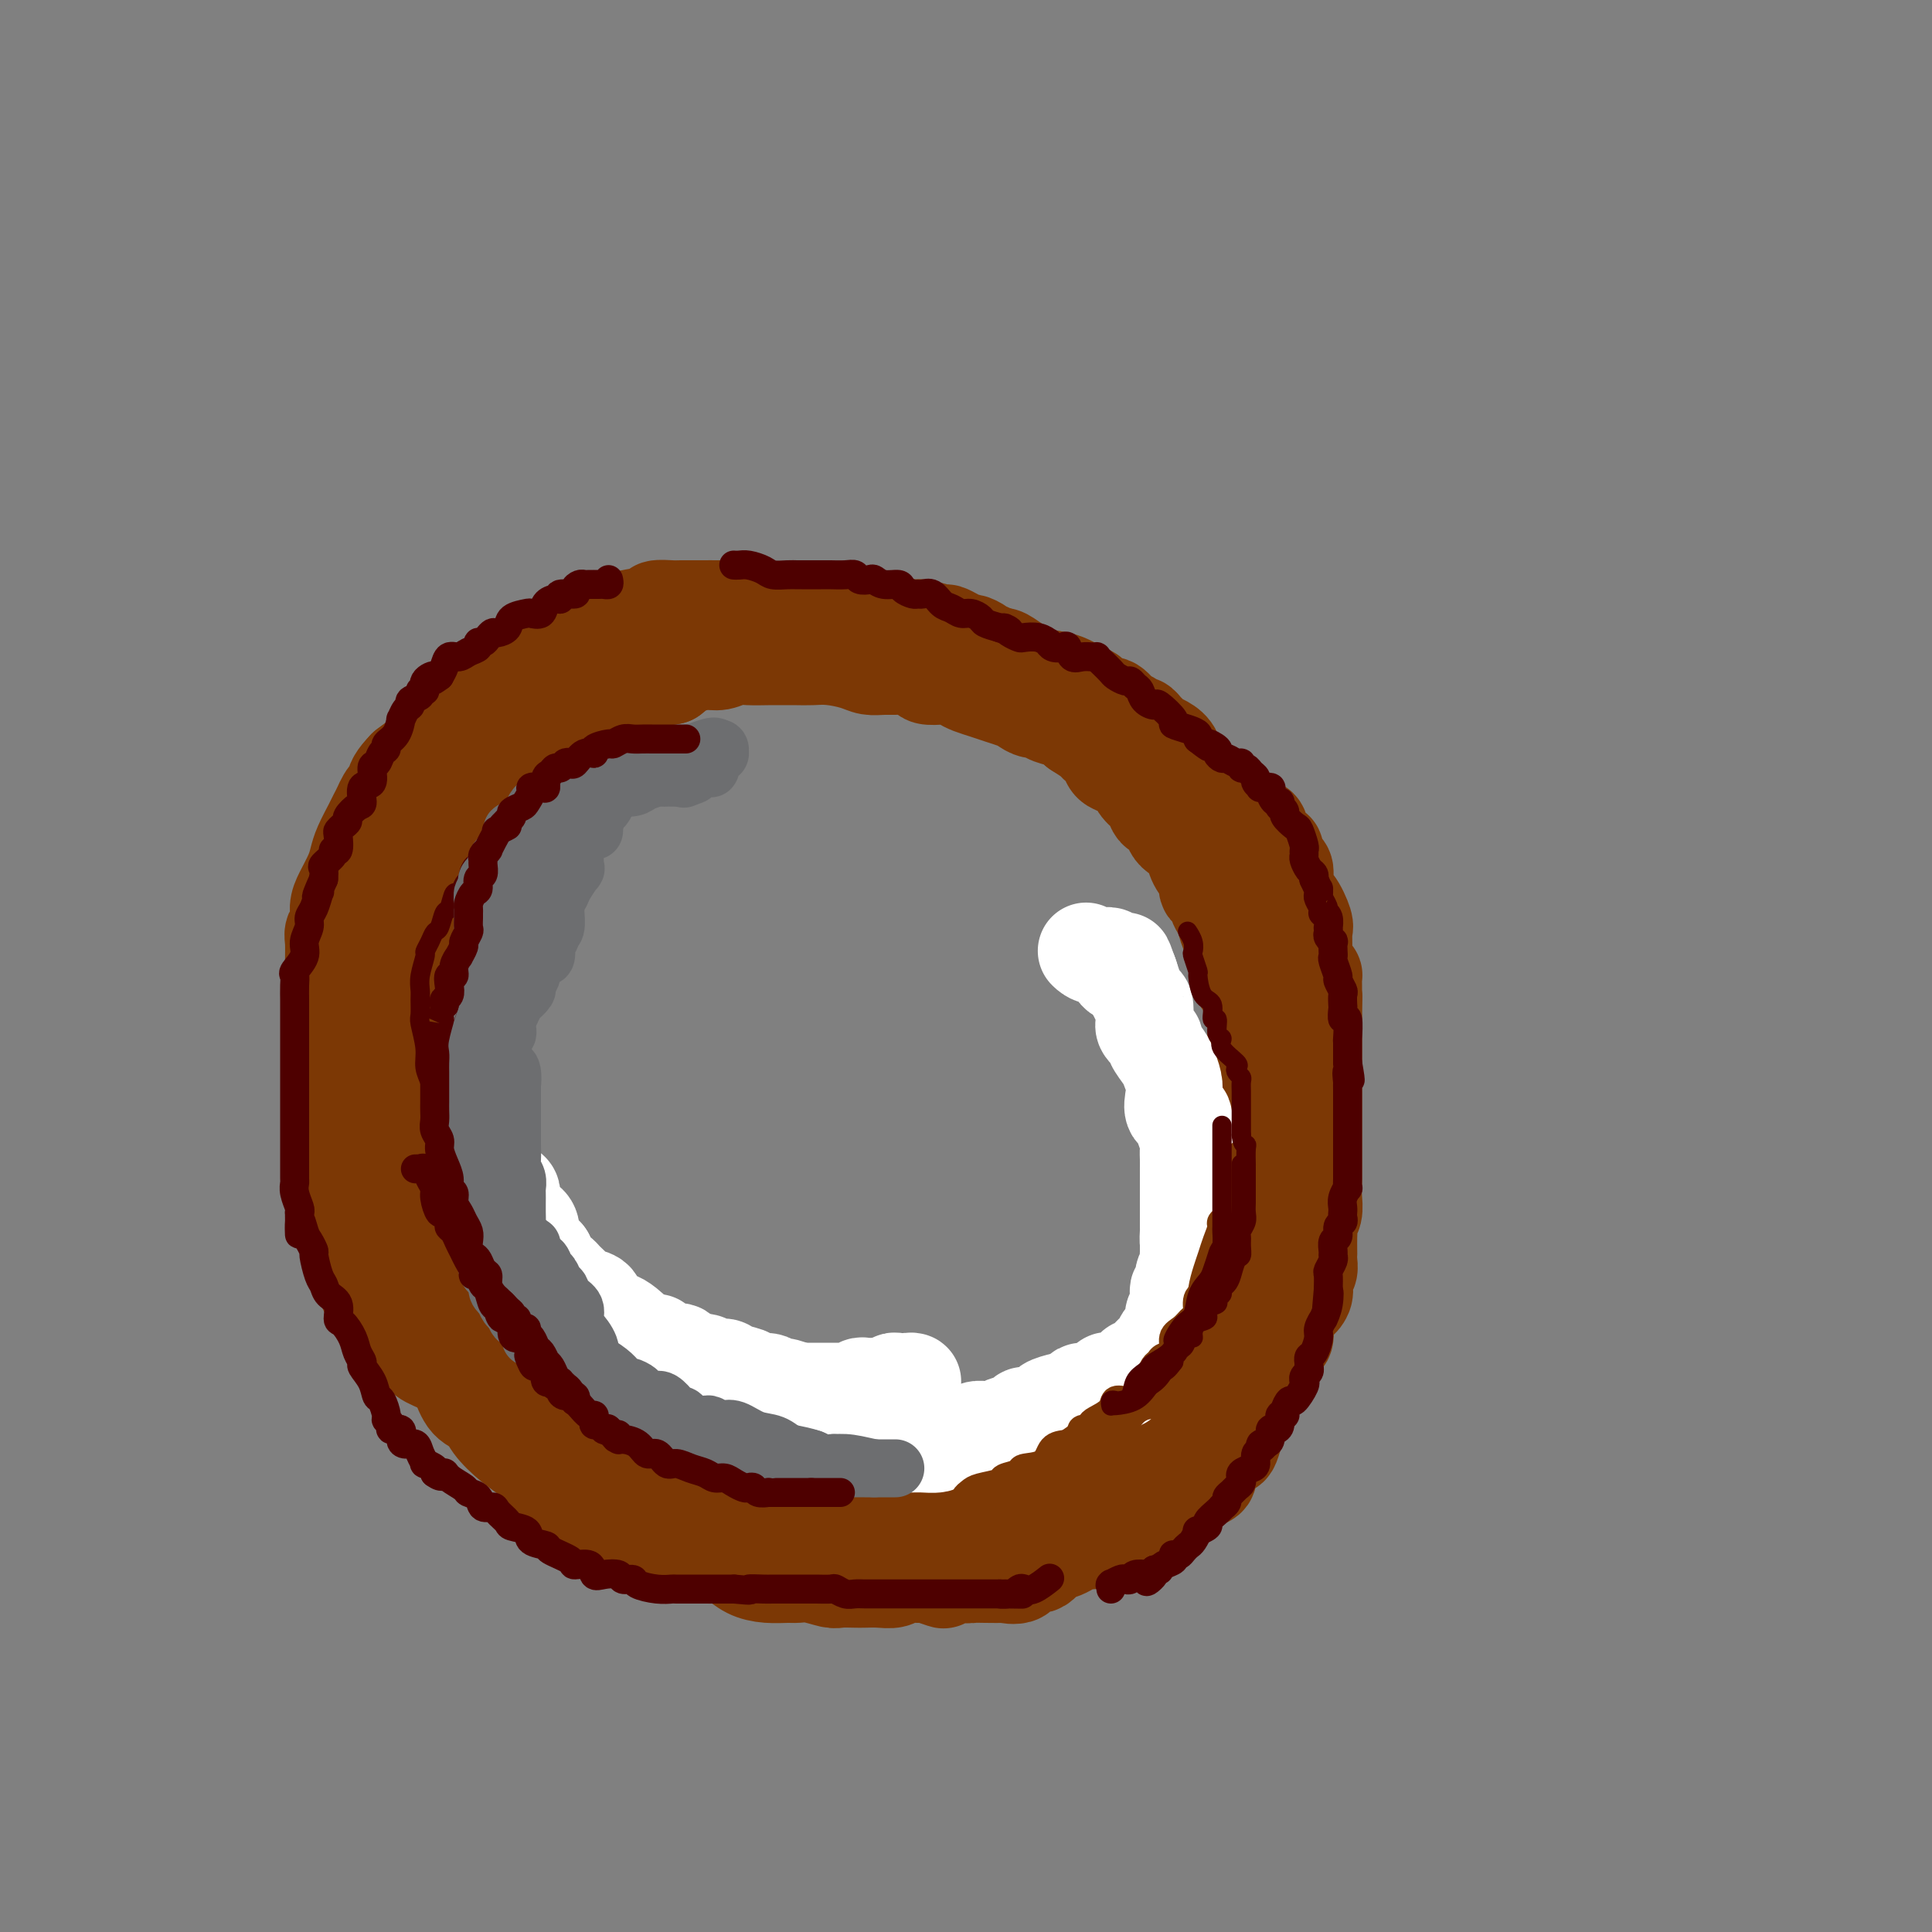 <svg viewBox='0 0 400 400' version='1.1' xmlns='http://www.w3.org/2000/svg' xmlns:xlink='http://www.w3.org/1999/xlink'><rect x="0" y="0" width="400" height="400" fill="#808080" stroke="none"/><g fill='none' stroke='#7C3805' stroke-width='6' stroke-linecap='round' stroke-linejoin='round'><path d='M168,136c0.079,0.001 0.158,0.002 -1,0c-1.158,-0.002 -3.552,-0.008 -5,0c-1.448,0.008 -1.950,0.031 -3,0c-1.050,-0.031 -2.647,-0.114 -4,0c-1.353,0.114 -2.462,0.425 -4,1c-1.538,0.575 -3.506,1.413 -5,2c-1.494,0.587 -2.514,0.924 -4,1c-1.486,0.076 -3.439,-0.109 -6,1c-2.561,1.109 -5.732,3.514 -8,5c-2.268,1.486 -3.634,2.055 -5,3c-1.366,0.945 -2.733,2.266 -4,3c-1.267,0.734 -2.436,0.880 -4,2c-1.564,1.120 -3.524,3.215 -5,5c-1.476,1.785 -2.468,3.259 -4,5c-1.532,1.741 -3.603,3.749 -5,5c-1.397,1.251 -2.120,1.746 -3,3c-0.880,1.254 -1.917,3.269 -3,5c-1.083,1.731 -2.212,3.178 -3,5c-0.788,1.822 -1.234,4.017 -2,6c-0.766,1.983 -1.851,3.752 -3,6c-1.149,2.248 -2.361,4.974 -3,7c-0.639,2.026 -0.705,3.353 -1,5c-0.295,1.647 -0.820,3.613 -1,5c-0.180,1.387 -0.017,2.194 0,4c0.017,1.806 -0.113,4.609 0,6c0.113,1.391 0.468,1.369 1,3c0.532,1.631 1.242,4.915 2,7c0.758,2.085 1.564,2.971 2,4c0.436,1.029 0.502,2.200 1,4c0.498,1.800 1.428,4.229 2,6c0.572,1.771 0.786,2.886 1,4'/><path d='M91,249c1.544,6.372 0.906,3.301 1,3c0.094,-0.301 0.922,2.169 2,4c1.078,1.831 2.408,3.022 3,4c0.592,0.978 0.446,1.742 1,3c0.554,1.258 1.807,3.011 3,4c1.193,0.989 2.326,1.214 3,2c0.674,0.786 0.890,2.134 2,3c1.110,0.866 3.113,1.248 4,2c0.887,0.752 0.659,1.872 1,3c0.341,1.128 1.251,2.265 2,3c0.749,0.735 1.337,1.068 2,2c0.663,0.932 1.402,2.462 2,3c0.598,0.538 1.055,0.084 2,1c0.945,0.916 2.377,3.201 3,4c0.623,0.799 0.436,0.112 1,0c0.564,-0.112 1.881,0.351 3,1c1.119,0.649 2.042,1.485 3,2c0.958,0.515 1.950,0.710 3,1c1.050,0.290 2.158,0.674 3,1c0.842,0.326 1.420,0.595 2,1c0.580,0.405 1.163,0.948 2,1c0.837,0.052 1.929,-0.386 3,0c1.071,0.386 2.123,1.596 4,2c1.877,0.404 4.581,0.002 6,0c1.419,-0.002 1.555,0.396 3,1c1.445,0.604 4.199,1.416 6,2c1.801,0.584 2.648,0.941 4,1c1.352,0.059 3.208,-0.180 5,0c1.792,0.180 3.521,0.779 5,1c1.479,0.221 2.708,0.063 4,0c1.292,-0.063 2.646,-0.032 4,0'/><path d='M183,304c6.455,0.774 4.092,0.207 4,0c-0.092,-0.207 2.088,-0.056 4,0c1.912,0.056 3.555,0.015 5,0c1.445,-0.015 2.692,-0.004 4,0c1.308,0.004 2.676,0.002 4,0c1.324,-0.002 2.602,-0.003 4,0c1.398,0.003 2.914,0.012 4,0c1.086,-0.012 1.741,-0.044 3,0c1.259,0.044 3.121,0.163 4,0c0.879,-0.163 0.775,-0.610 2,-1c1.225,-0.390 3.777,-0.724 5,-1c1.223,-0.276 1.115,-0.493 2,-1c0.885,-0.507 2.763,-1.305 4,-2c1.237,-0.695 1.832,-1.286 3,-2c1.168,-0.714 2.908,-1.550 4,-2c1.092,-0.450 1.537,-0.515 2,-1c0.463,-0.485 0.943,-1.390 2,-2c1.057,-0.610 2.692,-0.925 4,-2c1.308,-1.075 2.290,-2.909 3,-4c0.710,-1.091 1.150,-1.440 2,-2c0.850,-0.560 2.112,-1.332 3,-2c0.888,-0.668 1.403,-1.232 2,-2c0.597,-0.768 1.277,-1.741 2,-3c0.723,-1.259 1.490,-2.805 2,-4c0.510,-1.195 0.763,-2.038 1,-3c0.237,-0.962 0.459,-2.042 1,-3c0.541,-0.958 1.402,-1.795 2,-3c0.598,-1.205 0.934,-2.776 1,-4c0.066,-1.224 -0.136,-2.099 0,-3c0.136,-0.901 0.610,-1.829 1,-3c0.390,-1.171 0.695,-2.586 1,-4'/><path d='M268,250c1.392,-4.709 0.372,-2.980 0,-3c-0.372,-0.020 -0.098,-1.789 0,-3c0.098,-1.211 0.019,-1.864 0,-3c-0.019,-1.136 0.023,-2.756 0,-4c-0.023,-1.244 -0.111,-2.112 0,-3c0.111,-0.888 0.420,-1.797 0,-3c-0.420,-1.203 -1.570,-2.699 -2,-4c-0.430,-1.301 -0.139,-2.406 0,-4c0.139,-1.594 0.125,-3.676 0,-5c-0.125,-1.324 -0.362,-1.890 -1,-3c-0.638,-1.110 -1.677,-2.765 -2,-4c-0.323,-1.235 0.069,-2.050 0,-3c-0.069,-0.950 -0.601,-2.036 -1,-3c-0.399,-0.964 -0.665,-1.807 -1,-3c-0.335,-1.193 -0.737,-2.735 -1,-4c-0.263,-1.265 -0.385,-2.253 -1,-3c-0.615,-0.747 -1.723,-1.252 -2,-2c-0.277,-0.748 0.278,-1.739 0,-3c-0.278,-1.261 -1.388,-2.794 -2,-4c-0.612,-1.206 -0.727,-2.087 -1,-3c-0.273,-0.913 -0.703,-1.859 -1,-3c-0.297,-1.141 -0.462,-2.477 -1,-3c-0.538,-0.523 -1.450,-0.232 -2,-1c-0.550,-0.768 -0.739,-2.594 -1,-4c-0.261,-1.406 -0.594,-2.393 -1,-3c-0.406,-0.607 -0.885,-0.835 -2,-2c-1.115,-1.165 -2.865,-3.268 -4,-5c-1.135,-1.732 -1.655,-3.093 -2,-4c-0.345,-0.907 -0.516,-1.360 -1,-2c-0.484,-0.640 -1.281,-1.469 -2,-2c-0.719,-0.531 -1.359,-0.766 -2,-1'/><path d='M235,153c-2.207,-3.101 -1.224,-2.855 -1,-3c0.224,-0.145 -0.311,-0.683 -1,-1c-0.689,-0.317 -1.534,-0.414 -2,-1c-0.466,-0.586 -0.554,-1.661 -1,-2c-0.446,-0.339 -1.249,0.059 -2,0c-0.751,-0.059 -1.450,-0.575 -2,-1c-0.550,-0.425 -0.952,-0.759 -2,-1c-1.048,-0.241 -2.742,-0.389 -4,-1c-1.258,-0.611 -2.081,-1.686 -3,-2c-0.919,-0.314 -1.935,0.132 -3,0c-1.065,-0.132 -2.180,-0.844 -3,-1c-0.820,-0.156 -1.347,0.242 -2,0c-0.653,-0.242 -1.434,-1.125 -3,-2c-1.566,-0.875 -3.919,-1.741 -6,-2c-2.081,-0.259 -3.890,0.089 -6,0c-2.110,-0.089 -4.520,-0.615 -6,-1c-1.480,-0.385 -2.030,-0.628 -3,-1c-0.970,-0.372 -2.360,-0.873 -4,-1c-1.640,-0.127 -3.532,0.121 -5,0c-1.468,-0.121 -2.514,-0.611 -4,-1c-1.486,-0.389 -3.412,-0.679 -5,-1c-1.588,-0.321 -2.839,-0.675 -4,-1c-1.161,-0.325 -2.233,-0.623 -3,-1c-0.767,-0.377 -1.230,-0.833 -2,-1c-0.770,-0.167 -1.846,-0.045 -3,0c-1.154,0.045 -2.385,0.012 -3,0c-0.615,-0.012 -0.612,-0.003 -1,0c-0.388,0.003 -1.166,0.001 -2,0c-0.834,-0.001 -1.725,-0.000 -3,0c-1.275,0.000 -2.936,0.000 -4,0c-1.064,-0.000 -1.532,-0.000 -2,0'/><path d='M140,128c-9.955,-0.754 -4.841,1.361 -3,2c1.841,0.639 0.411,-0.198 -1,0c-1.411,0.198 -2.802,1.430 -4,2c-1.198,0.570 -2.202,0.479 -3,1c-0.798,0.521 -1.389,1.655 -3,3c-1.611,1.345 -4.241,2.901 -6,4c-1.759,1.099 -2.645,1.743 -3,2c-0.355,0.257 -0.177,0.129 0,0'/></g>
<g fill='none' stroke='#7C3805' stroke-width='20' stroke-linecap='round' stroke-linejoin='round'><path d='M181,130c-0.227,-0.013 -0.455,-0.027 -1,0c-0.545,0.027 -1.409,0.094 -3,0c-1.591,-0.094 -3.910,-0.351 -6,-1c-2.090,-0.649 -3.952,-1.691 -6,-2c-2.048,-0.309 -4.283,0.113 -6,0c-1.717,-0.113 -2.915,-0.762 -4,-1c-1.085,-0.238 -2.057,-0.063 -3,0c-0.943,0.063 -1.858,0.016 -3,0c-1.142,-0.016 -2.512,-0.001 -4,0c-1.488,0.001 -3.095,-0.011 -4,0c-0.905,0.011 -1.109,0.045 -2,0c-0.891,-0.045 -2.470,-0.168 -3,0c-0.530,0.168 -0.013,0.626 -1,1c-0.987,0.374 -3.480,0.664 -5,1c-1.520,0.336 -2.069,0.719 -3,1c-0.931,0.281 -2.245,0.461 -3,1c-0.755,0.539 -0.952,1.436 -2,2c-1.048,0.564 -2.947,0.794 -4,1c-1.053,0.206 -1.260,0.386 -2,1c-0.740,0.614 -2.014,1.660 -3,2c-0.986,0.340 -1.685,-0.026 -2,0c-0.315,0.026 -0.245,0.444 -1,1c-0.755,0.556 -2.333,1.251 -3,2c-0.667,0.749 -0.423,1.553 -1,2c-0.577,0.447 -1.976,0.535 -3,1c-1.024,0.465 -1.672,1.305 -2,2c-0.328,0.695 -0.337,1.246 -1,2c-0.663,0.754 -1.979,1.713 -3,2c-1.021,0.287 -1.748,-0.098 -3,1c-1.252,1.098 -3.029,3.680 -4,5c-0.971,1.320 -1.134,1.377 -2,2c-0.866,0.623 -2.433,1.811 -4,3'/><path d='M84,159c-4.156,4.290 -1.546,4.015 -1,4c0.546,-0.015 -0.971,0.229 -2,1c-1.029,0.771 -1.571,2.068 -2,3c-0.429,0.932 -0.744,1.497 -1,2c-0.256,0.503 -0.453,0.942 -1,2c-0.547,1.058 -1.443,2.733 -2,4c-0.557,1.267 -0.775,2.125 -1,3c-0.225,0.875 -0.456,1.768 -1,3c-0.544,1.232 -1.400,2.804 -2,4c-0.600,1.196 -0.946,2.018 -1,3c-0.054,0.982 0.182,2.125 0,3c-0.182,0.875 -0.781,1.482 -1,2c-0.219,0.518 -0.058,0.947 0,2c0.058,1.053 0.015,2.729 0,5c-0.015,2.271 0.000,5.136 0,7c-0.000,1.864 -0.015,2.727 0,4c0.015,1.273 0.060,2.956 0,4c-0.060,1.044 -0.223,1.451 0,3c0.223,1.549 0.833,4.241 1,6c0.167,1.759 -0.109,2.584 0,4c0.109,1.416 0.603,3.423 1,5c0.397,1.577 0.698,2.724 1,4c0.302,1.276 0.606,2.681 1,4c0.394,1.319 0.878,2.551 1,4c0.122,1.449 -0.118,3.114 0,4c0.118,0.886 0.594,0.993 1,2c0.406,1.007 0.741,2.913 1,4c0.259,1.087 0.440,1.353 1,2c0.560,0.647 1.497,1.674 2,3c0.503,1.326 0.572,2.950 1,4c0.428,1.050 1.214,1.525 2,2'/><path d='M82,266c1.454,3.014 1.090,2.048 1,2c-0.090,-0.048 0.094,0.822 1,2c0.906,1.178 2.535,2.665 3,3c0.465,0.335 -0.233,-0.483 0,0c0.233,0.483 1.398,2.266 2,3c0.602,0.734 0.639,0.421 1,1c0.361,0.579 1.044,2.052 2,3c0.956,0.948 2.185,1.372 3,2c0.815,0.628 1.217,1.459 2,2c0.783,0.541 1.945,0.791 3,2c1.055,1.209 2.001,3.379 3,4c0.999,0.621 2.052,-0.305 3,0c0.948,0.305 1.791,1.842 3,3c1.209,1.158 2.785,1.938 4,3c1.215,1.062 2.069,2.406 3,3c0.931,0.594 1.940,0.438 3,1c1.060,0.562 2.171,1.843 4,3c1.829,1.157 4.377,2.189 6,3c1.623,0.811 2.321,1.401 4,2c1.679,0.599 4.339,1.207 6,2c1.661,0.793 2.324,1.770 4,2c1.676,0.230 4.364,-0.288 6,0c1.636,0.288 2.221,1.382 3,2c0.779,0.618 1.751,0.760 3,1c1.249,0.240 2.776,0.579 4,1c1.224,0.421 2.144,0.923 3,1c0.856,0.077 1.646,-0.272 3,0c1.354,0.272 3.270,1.166 5,2c1.730,0.834 3.273,1.609 5,2c1.727,0.391 3.636,0.397 6,1c2.364,0.603 5.182,1.801 8,3'/><path d='M189,325c10.776,3.630 4.718,1.705 4,1c-0.718,-0.705 3.906,-0.189 6,0c2.094,0.189 1.658,0.053 2,0c0.342,-0.053 1.462,-0.022 3,0c1.538,0.022 3.494,0.036 4,0c0.506,-0.036 -0.437,-0.122 0,0c0.437,0.122 2.254,0.452 3,0c0.746,-0.452 0.419,-1.684 1,-2c0.581,-0.316 2.068,0.285 3,0c0.932,-0.285 1.308,-1.456 2,-2c0.692,-0.544 1.699,-0.462 3,-1c1.301,-0.538 2.896,-1.698 4,-2c1.104,-0.302 1.718,0.253 2,0c0.282,-0.253 0.232,-1.314 1,-2c0.768,-0.686 2.355,-0.996 3,-1c0.645,-0.004 0.347,0.297 1,0c0.653,-0.297 2.255,-1.193 3,-2c0.745,-0.807 0.633,-1.525 1,-2c0.367,-0.475 1.213,-0.707 2,-1c0.787,-0.293 1.514,-0.646 2,-1c0.486,-0.354 0.732,-0.710 1,-1c0.268,-0.290 0.557,-0.514 1,-1c0.443,-0.486 1.038,-1.234 2,-2c0.962,-0.766 2.289,-1.551 3,-2c0.711,-0.449 0.805,-0.562 1,-1c0.195,-0.438 0.490,-1.202 1,-2c0.510,-0.798 1.236,-1.631 2,-2c0.764,-0.369 1.566,-0.274 2,-1c0.434,-0.726 0.502,-2.272 1,-3c0.498,-0.728 1.428,-0.636 2,-1c0.572,-0.364 0.786,-1.182 1,-2'/><path d='M256,292c3.524,-3.623 1.336,-1.679 1,-2c-0.336,-0.321 1.182,-2.905 2,-4c0.818,-1.095 0.937,-0.701 1,-1c0.063,-0.299 0.069,-1.291 0,-2c-0.069,-0.709 -0.212,-1.134 0,-2c0.212,-0.866 0.778,-2.174 1,-3c0.222,-0.826 0.098,-1.171 0,-2c-0.098,-0.829 -0.170,-2.142 0,-3c0.170,-0.858 0.581,-1.262 1,-2c0.419,-0.738 0.844,-1.812 1,-3c0.156,-1.188 0.042,-2.491 0,-3c-0.042,-0.509 -0.011,-0.224 0,-1c0.011,-0.776 0.003,-2.613 0,-4c-0.003,-1.387 -0.001,-2.325 0,-3c0.001,-0.675 0.000,-1.087 0,-2c-0.000,-0.913 -0.000,-2.328 0,-4c0.000,-1.672 0.000,-3.602 0,-5c-0.000,-1.398 -0.000,-2.265 0,-3c0.000,-0.735 0.001,-1.337 0,-2c-0.001,-0.663 -0.003,-1.385 0,-2c0.003,-0.615 0.011,-1.122 0,-2c-0.011,-0.878 -0.041,-2.126 0,-3c0.041,-0.874 0.154,-1.374 0,-2c-0.154,-0.626 -0.576,-1.378 -1,-2c-0.424,-0.622 -0.849,-1.114 -1,-2c-0.151,-0.886 -0.026,-2.166 0,-3c0.026,-0.834 -0.045,-1.224 0,-2c0.045,-0.776 0.208,-1.940 0,-3c-0.208,-1.060 -0.787,-2.016 -1,-3c-0.213,-0.984 -0.061,-1.995 0,-3c0.061,-1.005 0.030,-2.002 0,-3'/><path d='M260,211c-0.723,-9.414 -1.031,-4.450 -1,-3c0.031,1.450 0.401,-0.614 0,-2c-0.401,-1.386 -1.575,-2.095 -2,-3c-0.425,-0.905 -0.103,-2.007 0,-3c0.103,-0.993 -0.014,-1.879 0,-2c0.014,-0.121 0.159,0.522 0,0c-0.159,-0.522 -0.621,-2.208 -1,-3c-0.379,-0.792 -0.674,-0.688 -1,-1c-0.326,-0.312 -0.684,-1.038 -1,-2c-0.316,-0.962 -0.591,-2.158 -1,-3c-0.409,-0.842 -0.953,-1.331 -1,-2c-0.047,-0.669 0.404,-1.520 0,-2c-0.404,-0.480 -1.664,-0.590 -2,-1c-0.336,-0.410 0.253,-1.120 0,-2c-0.253,-0.880 -1.348,-1.931 -2,-3c-0.652,-1.069 -0.861,-2.156 -1,-3c-0.139,-0.844 -0.209,-1.444 -1,-2c-0.791,-0.556 -2.305,-1.069 -3,-2c-0.695,-0.931 -0.571,-2.280 -1,-3c-0.429,-0.720 -1.410,-0.813 -2,-1c-0.590,-0.187 -0.787,-0.470 -1,-1c-0.213,-0.530 -0.441,-1.308 -1,-2c-0.559,-0.692 -1.449,-1.298 -2,-2c-0.551,-0.702 -0.762,-1.500 -1,-2c-0.238,-0.500 -0.502,-0.701 -1,-1c-0.498,-0.299 -1.231,-0.695 -2,-1c-0.769,-0.305 -1.573,-0.518 -2,-1c-0.427,-0.482 -0.475,-1.232 -1,-2c-0.525,-0.768 -1.526,-1.553 -2,-2c-0.474,-0.447 -0.421,-0.556 -1,-1c-0.579,-0.444 -1.789,-1.222 -3,-2'/><path d='M223,151c-4.151,-4.332 -2.530,-2.663 -2,-2c0.530,0.663 -0.032,0.318 -1,0c-0.968,-0.318 -2.341,-0.610 -3,-1c-0.659,-0.390 -0.602,-0.878 -1,-1c-0.398,-0.122 -1.250,0.122 -2,0c-0.750,-0.122 -1.398,-0.610 -2,-1c-0.602,-0.390 -1.158,-0.682 -2,-1c-0.842,-0.318 -1.969,-0.663 -3,-1c-1.031,-0.337 -1.965,-0.665 -3,-1c-1.035,-0.335 -2.169,-0.678 -3,-1c-0.831,-0.322 -1.358,-0.625 -2,-1c-0.642,-0.375 -1.397,-0.822 -2,-1c-0.603,-0.178 -1.053,-0.086 -2,0c-0.947,0.086 -2.392,0.166 -3,0c-0.608,-0.166 -0.379,-0.580 -1,-1c-0.621,-0.420 -2.093,-0.847 -3,-1c-0.907,-0.153 -1.250,-0.031 -2,0c-0.750,0.031 -1.909,-0.030 -3,0c-1.091,0.030 -2.115,0.152 -3,0c-0.885,-0.152 -1.630,-0.577 -3,-1c-1.370,-0.423 -3.366,-0.846 -5,-1c-1.634,-0.154 -2.906,-0.041 -4,0c-1.094,0.041 -2.011,0.010 -3,0c-0.989,-0.010 -2.050,0.001 -3,0c-0.950,-0.001 -1.790,-0.015 -3,0c-1.210,0.015 -2.792,0.059 -4,0c-1.208,-0.059 -2.042,-0.220 -3,0c-0.958,0.220 -2.040,0.822 -3,1c-0.960,0.178 -1.797,-0.067 -3,0c-1.203,0.067 -2.772,0.448 -4,1c-1.228,0.552 -2.114,1.276 -3,2'/><path d='M139,140c-2.553,0.583 -2.434,0.040 -3,0c-0.566,-0.040 -1.817,0.422 -3,1c-1.183,0.578 -2.297,1.272 -3,2c-0.703,0.728 -0.993,1.488 -2,2c-1.007,0.512 -2.730,0.775 -4,1c-1.270,0.225 -2.087,0.414 -3,1c-0.913,0.586 -1.921,1.571 -3,2c-1.079,0.429 -2.229,0.302 -3,1c-0.771,0.698 -1.164,2.220 -2,3c-0.836,0.780 -2.116,0.818 -3,1c-0.884,0.182 -1.374,0.510 -2,1c-0.626,0.490 -1.389,1.144 -2,2c-0.611,0.856 -1.069,1.914 -2,2c-0.931,0.086 -2.333,-0.799 -3,0c-0.667,0.799 -0.597,3.282 -1,4c-0.403,0.718 -1.277,-0.328 -2,0c-0.723,0.328 -1.293,2.030 -2,3c-0.707,0.970 -1.551,1.209 -2,2c-0.449,0.791 -0.501,2.135 -1,3c-0.499,0.865 -1.443,1.251 -2,2c-0.557,0.749 -0.727,1.861 -1,3c-0.273,1.139 -0.651,2.304 -1,3c-0.349,0.696 -0.671,0.923 -1,2c-0.329,1.077 -0.666,3.004 -1,4c-0.334,0.996 -0.664,1.060 -1,2c-0.336,0.940 -0.677,2.755 -1,4c-0.323,1.245 -0.628,1.919 -1,3c-0.372,1.081 -0.811,2.568 -1,4c-0.189,1.432 -0.128,2.809 0,4c0.128,1.191 0.322,2.198 0,3c-0.322,0.802 -1.161,1.401 -2,2'/><path d='M81,207c-1.487,5.851 -0.206,3.479 0,3c0.206,-0.479 -0.663,0.936 -1,2c-0.337,1.064 -0.143,1.779 0,3c0.143,1.221 0.234,2.949 0,4c-0.234,1.051 -0.795,1.423 -1,3c-0.205,1.577 -0.055,4.357 0,6c0.055,1.643 0.015,2.148 0,3c-0.015,0.852 -0.005,2.050 0,3c0.005,0.950 0.005,1.651 0,3c-0.005,1.349 -0.016,3.345 0,5c0.016,1.655 0.060,2.970 0,4c-0.060,1.030 -0.224,1.774 0,3c0.224,1.226 0.834,2.933 1,4c0.166,1.067 -0.114,1.492 0,2c0.114,0.508 0.621,1.097 1,2c0.379,0.903 0.630,2.118 1,3c0.370,0.882 0.857,1.432 1,2c0.143,0.568 -0.060,1.156 0,2c0.060,0.844 0.381,1.944 1,3c0.619,1.056 1.534,2.068 2,3c0.466,0.932 0.481,1.784 1,3c0.519,1.216 1.541,2.795 2,4c0.459,1.205 0.354,2.037 1,3c0.646,0.963 2.044,2.056 3,3c0.956,0.944 1.469,1.740 2,3c0.531,1.260 1.080,2.985 2,4c0.920,1.015 2.211,1.322 3,2c0.789,0.678 1.078,1.728 2,3c0.922,1.272 2.479,2.765 4,4c1.521,1.235 3.006,2.210 4,3c0.994,0.790 1.497,1.395 2,2'/><path d='M112,304c2.820,2.774 2.370,2.710 3,3c0.630,0.290 2.341,0.933 3,2c0.659,1.067 0.265,2.559 1,3c0.735,0.441 2.599,-0.167 4,0c1.401,0.167 2.339,1.111 3,2c0.661,0.889 1.045,1.725 2,2c0.955,0.275 2.481,-0.011 3,0c0.519,0.011 0.033,0.318 1,1c0.967,0.682 3.389,1.737 5,2c1.611,0.263 2.413,-0.267 3,0c0.587,0.267 0.961,1.332 2,2c1.039,0.668 2.745,0.939 4,1c1.255,0.061 2.059,-0.089 3,0c0.941,0.089 2.019,0.416 3,1c0.981,0.584 1.864,1.423 3,2c1.136,0.577 2.525,0.890 4,1c1.475,0.110 3.037,0.015 4,0c0.963,-0.015 1.326,0.048 2,0c0.674,-0.048 1.660,-0.209 3,0c1.340,0.209 3.033,0.788 4,1c0.967,0.212 1.207,0.058 2,0c0.793,-0.058 2.137,-0.019 3,0c0.863,0.019 1.244,0.019 2,0c0.756,-0.019 1.888,-0.058 3,0c1.112,0.058 2.205,0.214 3,0c0.795,-0.214 1.294,-0.796 2,-1c0.706,-0.204 1.620,-0.030 3,0c1.380,0.030 3.226,-0.085 4,0c0.774,0.085 0.478,0.369 1,0c0.522,-0.369 1.864,-1.391 3,-2c1.136,-0.609 2.068,-0.804 3,-1'/><path d='M201,323c2.921,-0.818 2.224,-0.863 3,-1c0.776,-0.137 3.023,-0.365 4,-1c0.977,-0.635 0.682,-1.676 1,-2c0.318,-0.324 1.250,0.068 2,0c0.750,-0.068 1.319,-0.596 2,-1c0.681,-0.404 1.475,-0.686 2,-1c0.525,-0.314 0.781,-0.662 2,-1c1.219,-0.338 3.401,-0.665 4,-1c0.599,-0.335 -0.386,-0.678 0,-1c0.386,-0.322 2.142,-0.622 3,-1c0.858,-0.378 0.818,-0.833 1,-1c0.182,-0.167 0.584,-0.045 1,0c0.416,0.045 0.844,0.012 1,0c0.156,-0.012 0.041,-0.003 0,0c-0.041,0.003 -0.008,0.001 0,0c0.008,-0.001 -0.011,-0.000 -1,0c-0.989,0.000 -2.950,0.000 -4,0c-1.050,-0.000 -1.191,-0.000 -2,0c-0.809,0.000 -2.288,0.000 -3,0c-0.712,-0.000 -0.658,-0.000 -1,0c-0.342,0.000 -1.081,0.000 -2,0c-0.919,-0.000 -2.017,-0.000 -3,0c-0.983,0.000 -1.852,0.000 -3,0c-1.148,-0.000 -2.574,-0.000 -4,0'/><path d='M204,312c-4.093,0.000 -2.824,0.001 -3,0c-0.176,-0.001 -1.795,-0.004 -3,0c-1.205,0.004 -1.996,0.016 -3,0c-1.004,-0.016 -2.222,-0.060 -3,0c-0.778,0.060 -1.118,0.222 -2,0c-0.882,-0.222 -2.308,-0.829 -4,-1c-1.692,-0.171 -3.651,0.094 -5,0c-1.349,-0.094 -2.089,-0.546 -3,-1c-0.911,-0.454 -1.993,-0.909 -3,-1c-1.007,-0.091 -1.939,0.181 -3,0c-1.061,-0.181 -2.251,-0.817 -3,-1c-0.749,-0.183 -1.057,0.087 -2,0c-0.943,-0.087 -2.520,-0.531 -4,-1c-1.480,-0.469 -2.862,-0.962 -4,-1c-1.138,-0.038 -2.033,0.378 -3,0c-0.967,-0.378 -2.005,-1.552 -3,-2c-0.995,-0.448 -1.945,-0.170 -3,0c-1.055,0.170 -2.213,0.233 -3,0c-0.787,-0.233 -1.203,-0.761 -2,-1c-0.797,-0.239 -1.975,-0.187 -3,-1c-1.025,-0.813 -1.899,-2.489 -3,-3c-1.101,-0.511 -2.431,0.143 -3,0c-0.569,-0.143 -0.379,-1.084 -1,-2c-0.621,-0.916 -2.054,-1.808 -3,-2c-0.946,-0.192 -1.403,0.314 -2,0c-0.597,-0.314 -1.332,-1.450 -2,-2c-0.668,-0.550 -1.267,-0.515 -2,-1c-0.733,-0.485 -1.598,-1.491 -2,-2c-0.402,-0.509 -0.339,-0.522 -1,-1c-0.661,-0.478 -2.046,-1.422 -3,-2c-0.954,-0.578 -1.477,-0.789 -2,-1'/><path d='M118,286c-5.005,-3.428 -3.018,-2.996 -3,-3c0.018,-0.004 -1.933,-0.442 -3,-1c-1.067,-0.558 -1.248,-1.235 -2,-2c-0.752,-0.765 -2.074,-1.619 -3,-2c-0.926,-0.381 -1.455,-0.290 -2,-1c-0.545,-0.710 -1.104,-2.221 -2,-3c-0.896,-0.779 -2.129,-0.825 -3,-1c-0.871,-0.175 -1.381,-0.479 -2,-1c-0.619,-0.521 -1.348,-1.258 -2,-2c-0.652,-0.742 -1.227,-1.488 -2,-2c-0.773,-0.512 -1.744,-0.789 -2,-1c-0.256,-0.211 0.203,-0.356 0,-1c-0.203,-0.644 -1.066,-1.787 -2,-2c-0.934,-0.213 -1.937,0.505 -3,0c-1.063,-0.505 -2.187,-2.233 -3,-3c-0.813,-0.767 -1.317,-0.573 -2,-1c-0.683,-0.427 -1.545,-1.475 -2,-2c-0.455,-0.525 -0.504,-0.526 -1,-1c-0.496,-0.474 -1.439,-1.420 -2,-2c-0.561,-0.580 -0.739,-0.793 -1,-1c-0.261,-0.207 -0.606,-0.407 -1,-1c-0.394,-0.593 -0.838,-1.578 -1,-2c-0.162,-0.422 -0.044,-0.282 0,-1c0.044,-0.718 0.012,-2.296 0,-3c-0.012,-0.704 -0.003,-0.536 0,-1c0.003,-0.464 0.001,-1.561 0,-2c-0.001,-0.439 -0.000,-0.219 0,0'/><path d='M245,309c0.792,-0.333 1.585,-0.667 2,-1c0.415,-0.333 0.454,-0.667 1,-1c0.546,-0.333 1.599,-0.666 2,-1c0.401,-0.334 0.149,-0.670 0,-1c-0.149,-0.330 -0.194,-0.654 0,-1c0.194,-0.346 0.628,-0.713 1,-1c0.372,-0.287 0.681,-0.494 1,-1c0.319,-0.506 0.649,-1.312 1,-2c0.351,-0.688 0.724,-1.258 1,-1c0.276,0.258 0.456,1.344 1,0c0.544,-1.344 1.451,-5.118 2,-7c0.549,-1.882 0.738,-1.872 1,-2c0.262,-0.128 0.596,-0.393 1,-1c0.404,-0.607 0.878,-1.554 1,-2c0.122,-0.446 -0.108,-0.389 0,-1c0.108,-0.611 0.554,-1.888 1,-3c0.446,-1.112 0.893,-2.058 1,-3c0.107,-0.942 -0.125,-1.879 0,-3c0.125,-1.121 0.609,-2.425 1,-3c0.391,-0.575 0.691,-0.422 1,-1c0.309,-0.578 0.626,-1.889 1,-3c0.374,-1.111 0.803,-2.023 1,-3c0.197,-0.977 0.161,-2.019 0,-3c-0.161,-0.981 -0.446,-1.900 0,-3c0.446,-1.100 1.622,-2.381 2,-3c0.378,-0.619 -0.042,-0.578 0,-1c0.042,-0.422 0.547,-1.309 1,-2c0.453,-0.691 0.853,-1.186 1,-2c0.147,-0.814 0.042,-1.947 0,-3c-0.042,-1.053 -0.021,-2.027 0,-3'/><path d='M270,247c1.702,-6.636 0.457,-2.225 0,-1c-0.457,1.225 -0.126,-0.736 0,-2c0.126,-1.264 0.049,-1.833 0,-3c-0.049,-1.167 -0.069,-2.934 0,-4c0.069,-1.066 0.226,-1.431 0,-2c-0.226,-0.569 -0.835,-1.341 -1,-2c-0.165,-0.659 0.113,-1.204 0,-2c-0.113,-0.796 -0.619,-1.842 -1,-3c-0.381,-1.158 -0.638,-2.428 -1,-3c-0.362,-0.572 -0.828,-0.445 -1,-1c-0.172,-0.555 -0.050,-1.792 0,-3c0.050,-1.208 0.029,-2.387 0,-3c-0.029,-0.613 -0.064,-0.659 0,-1c0.064,-0.341 0.229,-0.978 0,-2c-0.229,-1.022 -0.850,-2.428 -1,-3c-0.150,-0.572 0.171,-0.308 0,-1c-0.171,-0.692 -0.833,-2.339 -1,-3c-0.167,-0.661 0.163,-0.334 0,-1c-0.163,-0.666 -0.818,-2.324 -1,-4c-0.182,-1.676 0.109,-3.369 0,-4c-0.109,-0.631 -0.617,-0.199 -1,-1c-0.383,-0.801 -0.641,-2.834 -1,-4c-0.359,-1.166 -0.818,-1.466 -1,-2c-0.182,-0.534 -0.086,-1.303 0,-2c0.086,-0.697 0.163,-1.322 0,-2c-0.163,-0.678 -0.565,-1.411 -1,-2c-0.435,-0.589 -0.901,-1.036 -1,-1c-0.099,0.036 0.169,0.556 0,0c-0.169,-0.556 -0.776,-2.188 -1,-3c-0.224,-0.812 -0.064,-0.803 0,-1c0.064,-0.197 0.032,-0.598 0,-1'/><path d='M257,180c-2.497,-10.480 -2.240,-3.179 -2,-1c0.240,2.179 0.463,-0.763 0,-2c-0.463,-1.237 -1.611,-0.768 -2,-1c-0.389,-0.232 -0.020,-1.164 0,-2c0.020,-0.836 -0.310,-1.575 -1,-2c-0.690,-0.425 -1.741,-0.537 -2,-1c-0.259,-0.463 0.273,-1.279 0,-2c-0.273,-0.721 -1.352,-1.347 -2,-2c-0.648,-0.653 -0.866,-1.333 -1,-2c-0.134,-0.667 -0.185,-1.320 -1,-2c-0.815,-0.680 -2.393,-1.386 -3,-2c-0.607,-0.614 -0.243,-1.134 0,-2c0.243,-0.866 0.363,-2.077 0,-3c-0.363,-0.923 -1.211,-1.558 -2,-2c-0.789,-0.442 -1.521,-0.692 -2,-1c-0.479,-0.308 -0.706,-0.675 -1,-1c-0.294,-0.325 -0.656,-0.608 -1,-1c-0.344,-0.392 -0.669,-0.891 -1,-1c-0.331,-0.109 -0.669,0.173 -1,0c-0.331,-0.173 -0.655,-0.801 -1,-1c-0.345,-0.199 -0.712,0.031 -1,0c-0.288,-0.031 -0.499,-0.322 -1,-1c-0.501,-0.678 -1.294,-1.744 -2,-2c-0.706,-0.256 -1.325,0.297 -2,0c-0.675,-0.297 -1.405,-1.444 -2,-2c-0.595,-0.556 -1.056,-0.521 -2,-1c-0.944,-0.479 -2.372,-1.474 -4,-2c-1.628,-0.526 -3.457,-0.584 -5,-1c-1.543,-0.416 -2.800,-1.189 -4,-2c-1.200,-0.811 -2.343,-1.660 -3,-2c-0.657,-0.340 -0.829,-0.170 -1,0'/><path d='M207,136c-5.908,-2.968 -3.680,-1.386 -3,-1c0.680,0.386 -0.190,-0.422 -1,-1c-0.810,-0.578 -1.562,-0.924 -2,-1c-0.438,-0.076 -0.562,0.120 -1,0c-0.438,-0.120 -1.191,-0.554 -2,-1c-0.809,-0.446 -1.676,-0.904 -2,-1c-0.324,-0.096 -0.105,0.170 -1,0c-0.895,-0.170 -2.904,-0.778 -4,-1c-1.096,-0.222 -1.278,-0.060 -2,0c-0.722,0.060 -1.982,0.017 -3,0c-1.018,-0.017 -1.792,-0.008 -3,0c-1.208,0.008 -2.850,0.016 -4,0c-1.150,-0.016 -1.807,-0.057 -3,0c-1.193,0.057 -2.922,0.211 -4,0c-1.078,-0.211 -1.506,-0.789 -2,-1c-0.494,-0.211 -1.055,-0.057 -2,0c-0.945,0.057 -2.274,0.015 -3,0c-0.726,-0.015 -0.850,-0.004 -1,0c-0.150,0.004 -0.327,0.001 -1,0c-0.673,-0.001 -1.842,-0.000 -3,0c-1.158,0.000 -2.305,-0.001 -3,0c-0.695,0.001 -0.938,0.004 -2,0c-1.062,-0.004 -2.944,-0.015 -4,0c-1.056,0.015 -1.285,0.056 -2,0c-0.715,-0.056 -1.916,-0.208 -3,0c-1.084,0.208 -2.051,0.777 -3,1c-0.949,0.223 -1.881,0.101 -3,0c-1.119,-0.101 -2.424,-0.182 -3,0c-0.576,0.182 -0.424,0.626 -1,1c-0.576,0.374 -1.879,0.678 -3,1c-1.121,0.322 -2.061,0.661 -3,1'/><path d='M130,133c-6.386,0.857 -3.350,1.001 -3,1c0.350,-0.001 -1.985,-0.145 -3,0c-1.015,0.145 -0.709,0.579 -1,1c-0.291,0.421 -1.177,0.830 -2,1c-0.823,0.170 -1.583,0.101 -2,0c-0.417,-0.101 -0.492,-0.235 -1,0c-0.508,0.235 -1.449,0.837 -2,1c-0.551,0.163 -0.712,-0.115 -1,0c-0.288,0.115 -0.704,0.623 -1,1c-0.296,0.377 -0.472,0.622 -1,1c-0.528,0.378 -1.407,0.889 -2,1c-0.593,0.111 -0.898,-0.177 -1,0c-0.102,0.177 0.001,0.821 0,1c-0.001,0.179 -0.105,-0.106 -1,0c-0.895,0.106 -2.582,0.605 -3,1c-0.418,0.395 0.432,0.687 0,1c-0.432,0.313 -2.147,0.647 -3,1c-0.853,0.353 -0.843,0.723 -1,1c-0.157,0.277 -0.479,0.459 -1,1c-0.521,0.541 -1.239,1.442 -2,2c-0.761,0.558 -1.564,0.774 -2,1c-0.436,0.226 -0.507,0.463 -1,1c-0.493,0.537 -1.410,1.373 -2,2c-0.590,0.627 -0.854,1.045 -2,2c-1.146,0.955 -3.175,2.445 -4,4c-0.825,1.555 -0.448,3.174 -1,4c-0.552,0.826 -2.035,0.861 -3,2c-0.965,1.139 -1.414,3.384 -2,5c-0.586,1.616 -1.310,2.605 -2,4c-0.690,1.395 -1.345,3.198 -2,5'/><path d='M78,178c-1.046,2.901 -0.662,3.154 -1,4c-0.338,0.846 -1.400,2.286 -2,4c-0.600,1.714 -0.739,3.702 -1,5c-0.261,1.298 -0.644,1.905 -1,3c-0.356,1.095 -0.684,2.678 -1,4c-0.316,1.322 -0.621,2.382 -1,4c-0.379,1.618 -0.834,3.795 -1,5c-0.166,1.205 -0.045,1.438 0,2c0.045,0.562 0.012,1.452 0,2c-0.012,0.548 -0.003,0.755 0,2c0.003,1.245 0.001,3.530 0,5c-0.001,1.470 -0.000,2.125 0,3c0.000,0.875 0.000,1.971 0,3c-0.000,1.029 0.000,1.992 0,3c-0.000,1.008 -0.000,2.060 0,3c0.000,0.940 0.000,1.769 0,3c-0.000,1.231 -0.001,2.864 0,4c0.001,1.136 0.005,1.775 0,3c-0.005,1.225 -0.017,3.037 0,4c0.017,0.963 0.064,1.076 0,2c-0.064,0.924 -0.238,2.659 0,4c0.238,1.341 0.890,2.287 1,3c0.110,0.713 -0.321,1.193 0,2c0.321,0.807 1.394,1.942 2,3c0.606,1.058 0.743,2.040 1,3c0.257,0.960 0.633,1.900 1,3c0.367,1.100 0.725,2.361 1,3c0.275,0.639 0.465,0.656 1,1c0.535,0.344 1.413,1.016 2,2c0.587,0.984 0.882,2.281 1,3c0.118,0.719 0.059,0.859 0,1'/><path d='M80,274c1.938,4.107 1.784,2.374 2,2c0.216,-0.374 0.801,0.610 1,1c0.199,0.390 0.013,0.187 0,0c-0.013,-0.187 0.148,-0.358 1,0c0.852,0.358 2.395,1.244 3,2c0.605,0.756 0.272,1.383 1,2c0.728,0.617 2.517,1.226 4,2c1.483,0.774 2.658,1.714 4,3c1.342,1.286 2.850,2.918 4,4c1.150,1.082 1.942,1.613 3,2c1.058,0.387 2.380,0.629 3,1c0.620,0.371 0.536,0.872 1,1c0.464,0.128 1.474,-0.116 2,0c0.526,0.116 0.567,0.593 1,1c0.433,0.407 1.257,0.743 2,1c0.743,0.257 1.407,0.436 2,1c0.593,0.564 1.117,1.515 2,2c0.883,0.485 2.124,0.506 3,1c0.876,0.494 1.387,1.461 2,2c0.613,0.539 1.328,0.652 2,1c0.672,0.348 1.299,0.933 2,1c0.701,0.067 1.474,-0.385 2,0c0.526,0.385 0.804,1.605 1,2c0.196,0.395 0.311,-0.035 1,0c0.689,0.035 1.952,0.534 3,1c1.048,0.466 1.880,0.898 2,1c0.120,0.102 -0.473,-0.127 0,0c0.473,0.127 2.014,0.611 3,1c0.986,0.389 1.419,0.682 2,1c0.581,0.318 1.309,0.662 2,1c0.691,0.338 1.346,0.669 2,1'/><path d='M143,312c6.144,3.065 1.502,0.729 0,0c-1.502,-0.729 0.134,0.150 1,1c0.866,0.850 0.962,1.671 1,2c0.038,0.329 0.019,0.164 0,0'/></g>
<g fill='none' stroke='#FFFFFF' stroke-width='20' stroke-linecap='round' stroke-linejoin='round'><path d='M100,232c-0.090,0.071 -0.180,0.142 0,1c0.180,0.858 0.631,2.503 1,4c0.369,1.497 0.656,2.845 1,4c0.344,1.155 0.743,2.115 1,3c0.257,0.885 0.371,1.693 1,2c0.629,0.307 1.775,0.111 2,1c0.225,0.889 -0.469,2.863 0,4c0.469,1.137 2.100,1.436 3,2c0.900,0.564 1.067,1.392 1,2c-0.067,0.608 -0.369,0.997 0,2c0.369,1.003 1.408,2.619 2,3c0.592,0.381 0.735,-0.474 1,0c0.265,0.474 0.651,2.278 1,3c0.349,0.722 0.660,0.363 1,1c0.340,0.637 0.710,2.270 1,3c0.290,0.730 0.502,0.558 1,1c0.498,0.442 1.284,1.497 2,2c0.716,0.503 1.362,0.454 2,1c0.638,0.546 1.269,1.687 2,2c0.731,0.313 1.563,-0.201 2,0c0.437,0.201 0.478,1.116 1,2c0.522,0.884 1.525,1.738 2,2c0.475,0.262 0.421,-0.068 1,0c0.579,0.068 1.789,0.534 3,1'/><path d='M132,278c3.289,1.863 3.510,1.020 4,1c0.490,-0.020 1.247,0.783 2,1c0.753,0.217 1.500,-0.153 2,0c0.500,0.153 0.753,0.830 1,1c0.247,0.170 0.489,-0.165 1,0c0.511,0.165 1.290,0.832 2,1c0.710,0.168 1.351,-0.163 2,0c0.649,0.163 1.305,0.818 2,1c0.695,0.182 1.430,-0.110 2,0c0.570,0.110 0.974,0.622 2,1c1.026,0.378 2.672,0.622 3,1c0.328,0.378 -0.663,0.889 0,1c0.663,0.111 2.980,-0.177 4,0c1.020,0.177 0.743,0.818 1,1c0.257,0.182 1.046,-0.095 2,0c0.954,0.095 2.072,0.561 3,1c0.928,0.439 1.667,0.850 2,1c0.333,0.150 0.260,0.040 1,0c0.740,-0.040 2.292,-0.011 3,0c0.708,0.011 0.572,0.003 1,0c0.428,-0.003 1.420,-0.001 2,0c0.580,0.001 0.747,-0.000 1,0c0.253,0.000 0.593,0.001 1,0c0.407,-0.001 0.882,-0.004 1,0c0.118,0.004 -0.122,0.015 0,0c0.122,-0.015 0.607,-0.057 1,0c0.393,0.057 0.693,0.211 1,0c0.307,-0.211 0.621,-0.788 1,-1c0.379,-0.212 0.823,-0.061 1,0c0.177,0.061 0.089,0.030 0,0'/><path d='M181,288c2.339,-0.397 1.687,-0.891 2,-1c0.313,-0.109 1.590,0.167 2,0c0.410,-0.167 -0.048,-0.777 0,-1c0.048,-0.223 0.600,-0.060 1,0c0.400,0.060 0.648,0.016 1,0c0.352,-0.016 0.809,-0.005 1,0c0.191,0.005 0.115,0.005 0,0c-0.115,-0.005 -0.268,-0.015 0,0c0.268,0.015 0.959,0.057 1,0c0.041,-0.057 -0.566,-0.211 -1,0c-0.434,0.211 -0.694,0.789 -1,1c-0.306,0.211 -0.659,0.057 -1,0c-0.341,-0.057 -0.669,-0.015 -1,0c-0.331,0.015 -0.663,0.004 -1,0c-0.337,-0.004 -0.678,-0.001 -1,0c-0.322,0.001 -0.625,0.000 -1,0c-0.375,-0.000 -0.821,-0.000 -1,0c-0.179,0.000 -0.089,0.000 0,0'/><path d='M181,287c-1.493,0.171 -1.726,0.098 -2,0c-0.274,-0.098 -0.588,-0.223 -1,0c-0.412,0.223 -0.922,0.792 -1,1c-0.078,0.208 0.275,0.056 0,0c-0.275,-0.056 -1.178,-0.015 -2,0c-0.822,0.015 -1.562,0.004 -2,0c-0.438,-0.004 -0.573,-0.001 -1,0c-0.427,0.001 -1.147,0.000 -2,0c-0.853,-0.000 -1.840,-0.000 -2,0c-0.160,0.000 0.506,0.001 0,0c-0.506,-0.001 -2.184,-0.003 -3,0c-0.816,0.003 -0.771,0.011 -1,0c-0.229,-0.011 -0.734,-0.041 -1,0c-0.266,0.041 -0.294,0.155 -1,0c-0.706,-0.155 -2.091,-0.578 -3,-1c-0.909,-0.422 -1.344,-0.843 -2,-1c-0.656,-0.157 -1.534,-0.048 -2,0c-0.466,0.048 -0.519,0.037 -1,0c-0.481,-0.037 -1.389,-0.101 -2,0c-0.611,0.101 -0.924,0.365 -1,0c-0.076,-0.365 0.086,-1.359 -1,-2c-1.086,-0.641 -3.421,-0.929 -4,-1c-0.579,-0.071 0.598,0.074 0,0c-0.598,-0.074 -2.973,-0.367 -4,-1c-1.027,-0.633 -0.708,-1.604 -1,-2c-0.292,-0.396 -1.195,-0.215 -2,0c-0.805,0.215 -1.511,0.464 -2,0c-0.489,-0.464 -0.760,-1.640 -1,-2c-0.240,-0.360 -0.449,0.095 -1,0c-0.551,-0.095 -1.443,-0.742 -2,-1c-0.557,-0.258 -0.778,-0.129 -1,0'/><path d='M132,277c-3.219,-1.507 -1.266,-0.775 -1,-1c0.266,-0.225 -1.155,-1.409 -2,-2c-0.845,-0.591 -1.114,-0.591 -2,-1c-0.886,-0.409 -2.388,-1.226 -3,-2c-0.612,-0.774 -0.335,-1.504 -1,-2c-0.665,-0.496 -2.271,-0.758 -3,-1c-0.729,-0.242 -0.582,-0.462 -1,-1c-0.418,-0.538 -1.403,-1.392 -2,-2c-0.597,-0.608 -0.808,-0.970 -1,-1c-0.192,-0.030 -0.367,0.272 -1,0c-0.633,-0.272 -1.725,-1.120 -2,-2c-0.275,-0.880 0.267,-1.794 0,-2c-0.267,-0.206 -1.342,0.294 -2,0c-0.658,-0.294 -0.897,-1.384 -1,-2c-0.103,-0.616 -0.069,-0.758 0,-1c0.069,-0.242 0.172,-0.586 0,-1c-0.172,-0.414 -0.619,-0.900 -1,-1c-0.381,-0.100 -0.694,0.184 -1,0c-0.306,-0.184 -0.603,-0.838 -1,-1c-0.397,-0.162 -0.894,0.166 -1,0c-0.106,-0.166 0.178,-0.828 0,-1c-0.178,-0.172 -0.818,0.146 -1,0c-0.182,-0.146 0.096,-0.757 0,-1c-0.096,-0.243 -0.564,-0.118 -1,0c-0.436,0.118 -0.838,0.227 -1,0c-0.162,-0.227 -0.082,-0.792 0,-1c0.082,-0.208 0.166,-0.059 0,0c-0.166,0.059 -0.583,0.030 -1,0'/><path d='M102,251c-4.532,-3.934 -0.862,-0.771 1,1c1.862,1.771 1.915,2.148 2,3c0.085,0.852 0.201,2.178 1,3c0.799,0.822 2.282,1.140 3,2c0.718,0.860 0.671,2.263 1,3c0.329,0.737 1.036,0.807 2,1c0.964,0.193 2.187,0.508 3,1c0.813,0.492 1.215,1.162 2,2c0.785,0.838 1.953,1.845 3,3c1.047,1.155 1.974,2.459 3,3c1.026,0.541 2.150,0.318 3,1c0.850,0.682 1.424,2.270 2,3c0.576,0.730 1.152,0.602 2,1c0.848,0.398 1.967,1.320 3,2c1.033,0.680 1.982,1.116 3,2c1.018,0.884 2.107,2.215 3,3c0.893,0.785 1.591,1.022 2,1c0.409,-0.022 0.528,-0.304 1,0c0.472,0.304 1.295,1.195 2,2c0.705,0.805 1.291,1.525 2,2c0.709,0.475 1.542,0.704 2,1c0.458,0.296 0.542,0.657 1,1c0.458,0.343 1.292,0.666 2,1c0.708,0.334 1.291,0.677 2,1c0.709,0.323 1.544,0.625 2,1c0.456,0.375 0.535,0.822 1,1c0.465,0.178 1.318,0.086 2,0c0.682,-0.086 1.195,-0.168 2,0c0.805,0.168 1.903,0.584 3,1'/><path d='M163,297c2.419,0.729 1.466,0.052 2,0c0.534,-0.052 2.554,0.522 3,1c0.446,0.478 -0.684,0.860 0,1c0.684,0.140 3.180,0.037 4,0c0.820,-0.037 -0.036,-0.010 0,0c0.036,0.010 0.963,0.003 2,0c1.037,-0.003 2.183,-0.001 3,0c0.817,0.001 1.303,0.000 2,0c0.697,-0.000 1.604,-0.000 2,0c0.396,0.000 0.281,0.000 1,0c0.719,-0.000 2.270,-0.000 3,0c0.730,0.000 0.637,0.001 1,0c0.363,-0.001 1.180,-0.003 2,0c0.820,0.003 1.641,0.011 2,0c0.359,-0.011 0.256,-0.040 1,0c0.744,0.040 2.335,0.151 3,0c0.665,-0.151 0.405,-0.562 1,-1c0.595,-0.438 2.047,-0.901 3,-1c0.953,-0.099 1.409,0.167 2,0c0.591,-0.167 1.318,-0.765 2,-1c0.682,-0.235 1.320,-0.105 2,0c0.680,0.105 1.402,0.187 2,0c0.598,-0.187 1.072,-0.642 2,-1c0.928,-0.358 2.309,-0.621 3,-1c0.691,-0.379 0.693,-0.876 1,-1c0.307,-0.124 0.918,0.124 2,0c1.082,-0.124 2.635,-0.622 3,-1c0.365,-0.378 -0.459,-0.637 0,-1c0.459,-0.363 2.200,-0.828 3,-1c0.800,-0.172 0.657,-0.049 1,0c0.343,0.049 1.171,0.025 2,0'/><path d='M223,290c4.638,-1.878 1.733,-2.071 1,-2c-0.733,0.071 0.707,0.408 2,0c1.293,-0.408 2.441,-1.562 3,-2c0.559,-0.438 0.531,-0.160 1,0c0.469,0.160 1.435,0.202 2,0c0.565,-0.202 0.728,-0.646 1,-1c0.272,-0.354 0.651,-0.616 1,-1c0.349,-0.384 0.667,-0.890 1,-1c0.333,-0.110 0.681,0.178 1,0c0.319,-0.178 0.610,-0.820 1,-1c0.390,-0.180 0.878,0.102 1,0c0.122,-0.102 -0.122,-0.587 0,-1c0.122,-0.413 0.611,-0.755 1,-1c0.389,-0.245 0.679,-0.393 1,-1c0.321,-0.607 0.674,-1.673 1,-2c0.326,-0.327 0.623,0.085 1,0c0.377,-0.085 0.832,-0.667 1,-1c0.168,-0.333 0.049,-0.418 0,-1c-0.049,-0.582 -0.027,-1.660 0,-2c0.027,-0.340 0.060,0.060 0,0c-0.060,-0.060 -0.213,-0.580 0,-1c0.213,-0.420 0.793,-0.742 1,-1c0.207,-0.258 0.040,-0.454 0,-1c-0.040,-0.546 0.046,-1.444 0,-2c-0.046,-0.556 -0.222,-0.770 0,-1c0.222,-0.230 0.844,-0.477 1,-1c0.156,-0.523 -0.154,-1.322 0,-2c0.154,-0.678 0.773,-1.233 1,-2c0.227,-0.767 0.061,-1.745 0,-2c-0.061,-0.255 -0.017,0.213 0,0c0.017,-0.213 0.009,-1.106 0,-2'/><path d='M246,258c0.464,-2.738 0.124,-1.082 0,-1c-0.124,0.082 -0.033,-1.409 0,-2c0.033,-0.591 0.009,-0.281 0,-1c-0.009,-0.719 -0.002,-2.468 0,-3c0.002,-0.532 0.001,0.152 0,0c-0.001,-0.152 -0.000,-1.140 0,-2c0.000,-0.860 0.000,-1.592 0,-2c-0.000,-0.408 0.000,-0.494 0,-1c-0.000,-0.506 -0.000,-1.434 0,-2c0.000,-0.566 0.001,-0.769 0,-1c-0.001,-0.231 -0.005,-0.488 0,-1c0.005,-0.512 0.017,-1.279 0,-2c-0.017,-0.721 -0.065,-1.396 0,-2c0.065,-0.604 0.241,-1.138 0,-2c-0.241,-0.862 -0.901,-2.054 -1,-3c-0.099,-0.946 0.362,-1.647 0,-2c-0.362,-0.353 -1.549,-0.358 -2,-1c-0.451,-0.642 -0.167,-1.920 0,-3c0.167,-1.080 0.219,-1.962 0,-3c-0.219,-1.038 -0.707,-2.232 -1,-3c-0.293,-0.768 -0.390,-1.110 -1,-2c-0.610,-0.890 -1.732,-2.326 -2,-3c-0.268,-0.674 0.318,-0.585 0,-1c-0.318,-0.415 -1.539,-1.335 -2,-2c-0.461,-0.665 -0.161,-1.075 0,-2c0.161,-0.925 0.183,-2.364 0,-3c-0.183,-0.636 -0.571,-0.469 -1,-1c-0.429,-0.531 -0.898,-1.761 -1,-2c-0.102,-0.239 0.165,0.513 0,0c-0.165,-0.513 -0.761,-2.289 -1,-3c-0.239,-0.711 -0.119,-0.355 0,0'/><path d='M234,202c-1.967,-5.536 -0.885,-2.377 -1,-1c-0.115,1.377 -1.429,0.971 -2,0c-0.571,-0.971 -0.401,-2.508 -1,-3c-0.599,-0.492 -1.969,0.060 -3,0c-1.031,-0.060 -1.723,-0.731 -2,-1c-0.277,-0.269 -0.138,-0.134 0,0'/></g>
<g fill='none' stroke='#7C3805' stroke-width='20' stroke-linecap='round' stroke-linejoin='round'><path d='M232,315c0.328,-0.487 0.655,-0.975 1,-1c0.345,-0.025 0.706,0.411 1,0c0.294,-0.411 0.520,-1.671 1,-2c0.480,-0.329 1.213,0.273 2,0c0.787,-0.273 1.628,-1.420 2,-2c0.372,-0.580 0.274,-0.592 1,-1c0.726,-0.408 2.275,-1.213 3,-2c0.725,-0.787 0.627,-1.558 1,-2c0.373,-0.442 1.218,-0.555 2,-1c0.782,-0.445 1.501,-1.222 2,-2c0.499,-0.778 0.777,-1.555 1,-2c0.223,-0.445 0.392,-0.556 1,-1c0.608,-0.444 1.655,-1.220 2,-2c0.345,-0.780 -0.011,-1.565 0,-2c0.011,-0.435 0.388,-0.520 1,-1c0.612,-0.480 1.460,-1.355 2,-2c0.540,-0.645 0.774,-1.062 1,-2c0.226,-0.938 0.446,-2.399 1,-3c0.554,-0.601 1.442,-0.341 2,-1c0.558,-0.659 0.784,-2.236 1,-3c0.216,-0.764 0.421,-0.715 1,-1c0.579,-0.285 1.531,-0.902 2,-2c0.469,-1.098 0.456,-2.676 1,-3c0.544,-0.324 1.647,0.605 2,0c0.353,-0.605 -0.042,-2.744 0,-4c0.042,-1.256 0.521,-1.628 1,-2'/><path d='M267,271c2.714,-4.439 1.999,-2.536 2,-2c0.001,0.536 0.718,-0.294 1,-1c0.282,-0.706 0.128,-1.289 0,-2c-0.128,-0.711 -0.230,-1.550 0,-2c0.230,-0.450 0.794,-0.509 1,-1c0.206,-0.491 0.056,-1.412 0,-2c-0.056,-0.588 -0.016,-0.843 0,-1c0.016,-0.157 0.008,-0.215 0,-1c-0.008,-0.785 -0.016,-2.297 0,-3c0.016,-0.703 0.057,-0.597 0,-1c-0.057,-0.403 -0.211,-1.315 0,-2c0.211,-0.685 0.789,-1.142 1,-2c0.211,-0.858 0.057,-2.115 0,-3c-0.057,-0.885 -0.015,-1.398 0,-2c0.015,-0.602 0.004,-1.293 0,-2c-0.004,-0.707 -0.001,-1.430 0,-2c0.001,-0.570 0.000,-0.987 0,-2c-0.000,-1.013 -0.000,-2.621 0,-3c0.000,-0.379 0.000,0.473 0,0c-0.000,-0.473 -0.000,-2.271 0,-3c0.000,-0.729 0.000,-0.390 0,-1c-0.000,-0.610 -0.000,-2.170 0,-3c0.000,-0.830 0.000,-0.931 0,-2c-0.000,-1.069 -0.000,-3.106 0,-4c0.000,-0.894 0.000,-0.644 0,-1c-0.000,-0.356 -0.000,-1.317 0,-2c0.000,-0.683 0.000,-1.089 0,-2c-0.000,-0.911 -0.000,-2.327 0,-3c0.000,-0.673 0.000,-0.604 0,-1c-0.000,-0.396 -0.000,-1.256 0,-2c0.000,-0.744 0.000,-1.372 0,-2'/><path d='M272,211c0.155,-8.463 0.041,-3.620 0,-2c-0.041,1.620 -0.010,0.018 0,-1c0.010,-1.018 0.000,-1.452 0,-2c-0.000,-0.548 0.010,-1.211 0,-2c-0.010,-0.789 -0.041,-1.704 0,-2c0.041,-0.296 0.154,0.026 0,0c-0.154,-0.026 -0.576,-0.399 -1,-1c-0.424,-0.601 -0.851,-1.429 -1,-2c-0.149,-0.571 -0.019,-0.886 0,-2c0.019,-1.114 -0.072,-3.026 0,-4c0.072,-0.974 0.307,-1.010 0,-2c-0.307,-0.990 -1.157,-2.933 -2,-4c-0.843,-1.067 -1.680,-1.259 -2,-2c-0.320,-0.741 -0.123,-2.030 0,-3c0.123,-0.970 0.173,-1.619 0,-2c-0.173,-0.381 -0.567,-0.494 -1,-1c-0.433,-0.506 -0.903,-1.407 -1,-2c-0.097,-0.593 0.180,-0.879 0,-1c-0.180,-0.121 -0.818,-0.077 -1,0c-0.182,0.077 0.093,0.188 0,0c-0.093,-0.188 -0.554,-0.677 -1,-1c-0.446,-0.323 -0.878,-0.482 -1,-1c-0.122,-0.518 0.067,-1.395 0,-2c-0.067,-0.605 -0.389,-0.939 -1,-1c-0.611,-0.061 -1.510,0.152 -2,0c-0.490,-0.152 -0.573,-0.670 -1,-1c-0.427,-0.330 -1.200,-0.472 -2,-1c-0.800,-0.528 -1.627,-1.440 -2,-2c-0.373,-0.560 -0.293,-0.766 -1,-1c-0.707,-0.234 -2.202,-0.495 -3,-1c-0.798,-0.505 -0.899,-1.252 -1,-2'/><path d='M248,163c-2.755,-1.920 -1.644,-0.219 -2,0c-0.356,0.219 -2.181,-1.044 -3,-2c-0.819,-0.956 -0.631,-1.604 -1,-2c-0.369,-0.396 -1.293,-0.539 -2,-1c-0.707,-0.461 -1.197,-1.240 -2,-2c-0.803,-0.760 -1.921,-1.500 -3,-2c-1.079,-0.500 -2.120,-0.761 -3,-1c-0.880,-0.239 -1.597,-0.456 -2,-1c-0.403,-0.544 -0.490,-1.414 -1,-2c-0.510,-0.586 -1.442,-0.889 -2,-1c-0.558,-0.111 -0.741,-0.029 -1,0c-0.259,0.029 -0.595,0.004 -1,0c-0.405,-0.004 -0.879,0.013 -1,0c-0.121,-0.013 0.112,-0.055 0,0c-0.112,0.055 -0.569,0.207 -1,0c-0.431,-0.207 -0.838,-0.773 -1,-1c-0.162,-0.227 -0.081,-0.113 0,0'/></g>
<g fill='none' stroke='#4E0000' stroke-width='6' stroke-linecap='round' stroke-linejoin='round'><path d='M126,120c0.091,0.423 0.183,0.845 0,1c-0.183,0.155 -0.640,0.041 -1,0c-0.360,-0.041 -0.621,-0.011 -1,0c-0.379,0.011 -0.875,0.002 -1,0c-0.125,-0.002 0.119,0.002 0,0c-0.119,-0.002 -0.603,-0.011 -1,0c-0.397,0.011 -0.706,0.040 -1,0c-0.294,-0.040 -0.572,-0.150 -1,0c-0.428,0.150 -1.006,0.562 -1,1c0.006,0.438 0.597,0.904 0,1c-0.597,0.096 -2.382,-0.177 -3,0c-0.618,0.177 -0.068,0.804 0,1c0.068,0.196 -0.347,-0.039 -1,0c-0.653,0.039 -1.545,0.352 -2,1c-0.455,0.648 -0.474,1.630 -1,2c-0.526,0.370 -1.559,0.127 -2,0c-0.441,-0.127 -0.289,-0.140 -1,0c-0.711,0.140 -2.285,0.433 -3,1c-0.715,0.567 -0.573,1.410 -1,2c-0.427,0.590 -1.425,0.928 -2,1c-0.575,0.072 -0.727,-0.121 -1,0c-0.273,0.121 -0.668,0.557 -1,1c-0.332,0.443 -0.603,0.893 -1,1c-0.397,0.107 -0.922,-0.131 -1,0c-0.078,0.131 0.292,0.629 0,1c-0.292,0.371 -1.244,0.613 -2,1c-0.756,0.387 -1.316,0.918 -2,1c-0.684,0.082 -1.492,-0.286 -2,0c-0.508,0.286 -0.717,1.224 -1,2c-0.283,0.776 -0.642,1.388 -1,2'/><path d='M91,140c-2.421,1.829 -0.972,0.402 -1,0c-0.028,-0.402 -1.532,0.221 -2,1c-0.468,0.779 0.100,1.715 0,2c-0.100,0.285 -0.867,-0.080 -1,0c-0.133,0.080 0.367,0.604 0,1c-0.367,0.396 -1.600,0.664 -2,1c-0.400,0.336 0.035,0.741 0,1c-0.035,0.259 -0.539,0.374 -1,1c-0.461,0.626 -0.879,1.765 -1,2c-0.121,0.235 0.056,-0.433 0,0c-0.056,0.433 -0.343,1.966 -1,3c-0.657,1.034 -1.683,1.570 -2,2c-0.317,0.430 0.075,0.753 0,1c-0.075,0.247 -0.616,0.417 -1,1c-0.384,0.583 -0.610,1.579 -1,2c-0.390,0.421 -0.943,0.269 -1,1c-0.057,0.731 0.383,2.346 0,3c-0.383,0.654 -1.590,0.346 -2,1c-0.410,0.654 -0.021,2.269 0,3c0.021,0.731 -0.324,0.578 -1,1c-0.676,0.422 -1.684,1.420 -2,2c-0.316,0.580 0.060,0.741 0,1c-0.060,0.259 -0.556,0.615 -1,1c-0.444,0.385 -0.835,0.799 -1,1c-0.165,0.201 -0.104,0.190 0,1c0.104,0.810 0.252,2.440 0,3c-0.252,0.560 -0.905,0.051 -1,0c-0.095,-0.051 0.366,0.358 0,1c-0.366,0.642 -1.560,1.519 -2,2c-0.440,0.481 -0.126,0.566 0,1c0.126,0.434 0.063,1.217 0,2'/><path d='M67,182c-2.249,5.053 -1.372,3.685 -1,3c0.372,-0.685 0.239,-0.686 0,0c-0.239,0.686 -0.584,2.059 -1,3c-0.416,0.941 -0.904,1.450 -1,2c-0.096,0.550 0.199,1.141 0,2c-0.199,0.859 -0.890,1.986 -1,3c-0.110,1.014 0.363,1.915 0,3c-0.363,1.085 -1.561,2.355 -2,3c-0.439,0.645 -0.118,0.666 0,1c0.118,0.334 0.031,0.981 0,2c-0.031,1.019 -0.008,2.408 0,3c0.008,0.592 0.002,0.385 0,1c-0.002,0.615 -0.001,2.052 0,3c0.001,0.948 0.000,1.407 0,2c-0.000,0.593 -0.000,1.319 0,2c0.000,0.681 0.000,1.316 0,2c-0.000,0.684 -0.000,1.416 0,2c0.000,0.584 0.000,1.021 0,2c-0.000,0.979 -0.000,2.500 0,4c0.000,1.500 0.000,2.977 0,4c-0.000,1.023 -0.000,1.590 0,2c0.000,0.410 0.000,0.664 0,1c-0.000,0.336 -0.000,0.756 0,1c0.000,0.244 0.000,0.313 0,1c-0.000,0.687 -0.001,1.993 0,3c0.001,1.007 0.004,1.716 0,3c-0.004,1.284 -0.015,3.142 0,4c0.015,0.858 0.056,0.714 0,1c-0.056,0.286 -0.207,1.000 0,2c0.207,1.000 0.774,2.286 1,3c0.226,0.714 0.113,0.857 0,1'/><path d='M62,251c0.106,8.090 -0.130,3.317 0,2c0.130,-1.317 0.626,0.824 1,2c0.374,1.176 0.625,1.389 1,2c0.375,0.611 0.873,1.620 1,2c0.127,0.380 -0.116,0.131 0,1c0.116,0.869 0.591,2.857 1,4c0.409,1.143 0.753,1.442 1,2c0.247,0.558 0.399,1.374 1,2c0.601,0.626 1.652,1.063 2,2c0.348,0.937 -0.008,2.374 0,3c0.008,0.626 0.378,0.442 1,1c0.622,0.558 1.494,1.856 2,3c0.506,1.144 0.646,2.132 1,3c0.354,0.868 0.921,1.617 1,2c0.079,0.383 -0.328,0.400 0,1c0.328,0.600 1.393,1.782 2,3c0.607,1.218 0.755,2.473 1,3c0.245,0.527 0.585,0.328 1,1c0.415,0.672 0.903,2.217 1,3c0.097,0.783 -0.199,0.805 0,1c0.199,0.195 0.892,0.564 1,1c0.108,0.436 -0.371,0.938 0,1c0.371,0.062 1.590,-0.318 2,0c0.410,0.318 0.009,1.333 0,2c-0.009,0.667 0.374,0.987 1,1c0.626,0.013 1.496,-0.281 2,0c0.504,0.281 0.643,1.136 1,2c0.357,0.864 0.931,1.737 1,2c0.069,0.263 -0.366,-0.083 0,0c0.366,0.083 1.533,0.595 2,1c0.467,0.405 0.233,0.702 0,1'/><path d='M90,305c1.831,1.360 1.909,0.261 2,0c0.091,-0.261 0.194,0.316 1,1c0.806,0.684 2.314,1.475 3,2c0.686,0.525 0.550,0.784 1,1c0.450,0.216 1.487,0.390 2,1c0.513,0.610 0.502,1.655 1,2c0.498,0.345 1.503,-0.011 2,0c0.497,0.011 0.484,0.388 1,1c0.516,0.612 1.561,1.460 2,2c0.439,0.540 0.271,0.774 1,1c0.729,0.226 2.354,0.445 3,1c0.646,0.555 0.314,1.445 1,2c0.686,0.555 2.391,0.774 3,1c0.609,0.226 0.124,0.460 1,1c0.876,0.540 3.115,1.385 4,2c0.885,0.615 0.416,1.001 1,1c0.584,-0.001 2.221,-0.389 3,0c0.779,0.389 0.699,1.553 1,2c0.301,0.447 0.981,0.175 2,0c1.019,-0.175 2.376,-0.253 3,0c0.624,0.253 0.514,0.838 1,1c0.486,0.162 1.567,-0.100 2,0c0.433,0.100 0.217,0.563 1,1c0.783,0.437 2.566,0.849 4,1c1.434,0.151 2.520,0.040 3,0c0.480,-0.040 0.354,-0.011 1,0c0.646,0.011 2.062,0.003 3,0c0.938,-0.003 1.396,-0.001 2,0c0.604,0.001 1.355,0.000 2,0c0.645,-0.000 1.184,-0.000 2,0c0.816,0.000 1.908,0.000 3,0'/><path d='M152,329c4.696,0.464 2.936,0.124 3,0c0.064,-0.124 1.952,-0.033 3,0c1.048,0.033 1.255,0.009 2,0c0.745,-0.009 2.029,-0.002 3,0c0.971,0.002 1.630,0.001 2,0c0.370,-0.001 0.451,-0.001 1,0c0.549,0.001 1.565,0.004 2,0c0.435,-0.004 0.291,-0.015 1,0c0.709,0.015 2.273,0.057 3,0c0.727,-0.057 0.616,-0.211 1,0c0.384,0.211 1.261,0.789 2,1c0.739,0.211 1.339,0.057 2,0c0.661,-0.057 1.382,-0.015 2,0c0.618,0.015 1.134,0.004 2,0c0.866,-0.004 2.081,-0.001 3,0c0.919,0.001 1.541,0.000 2,0c0.459,-0.000 0.756,-0.000 1,0c0.244,0.000 0.437,0.000 1,0c0.563,-0.000 1.498,-0.000 2,0c0.502,0.000 0.572,0.000 1,0c0.428,-0.000 1.213,-0.000 2,0c0.787,0.000 1.577,0.000 2,0c0.423,-0.000 0.480,-0.000 1,0c0.520,0.000 1.502,0.000 2,0c0.498,-0.000 0.511,-0.000 1,0c0.489,0.000 1.453,0.000 2,0c0.547,-0.000 0.677,-0.000 1,0c0.323,0.000 0.839,0.000 1,0c0.161,-0.000 -0.034,-0.000 0,0c0.034,0.000 0.295,0.000 1,0c0.705,-0.000 1.852,-0.000 3,0'/><path d='M207,330c8.704,0.139 2.964,-0.013 1,0c-1.964,0.013 -0.151,0.192 1,0c1.151,-0.192 1.640,-0.756 2,-1c0.360,-0.244 0.591,-0.169 1,0c0.409,0.169 0.995,0.430 2,0c1.005,-0.430 2.430,-1.551 3,-2c0.570,-0.449 0.285,-0.224 0,0'/><path d='M152,117c-0.074,-0.006 -0.148,-0.012 0,0c0.148,0.012 0.518,0.042 1,0c0.482,-0.042 1.075,-0.155 2,0c0.925,0.155 2.183,0.577 3,1c0.817,0.423 1.194,0.845 2,1c0.806,0.155 2.043,0.041 3,0c0.957,-0.041 1.636,-0.011 2,0c0.364,0.011 0.412,0.003 1,0c0.588,-0.003 1.714,-0.001 2,0c0.286,0.001 -0.268,0.000 0,0c0.268,-0.000 1.357,-0.001 2,0c0.643,0.001 0.840,0.004 1,0c0.160,-0.004 0.284,-0.015 1,0c0.716,0.015 2.022,0.055 3,0c0.978,-0.055 1.626,-0.207 2,0c0.374,0.207 0.475,0.773 1,1c0.525,0.227 1.473,0.116 2,0c0.527,-0.116 0.631,-0.238 1,0c0.369,0.238 1.002,0.834 2,1c0.998,0.166 2.361,-0.099 3,0c0.639,0.099 0.555,0.561 1,1c0.445,0.439 1.417,0.857 2,1c0.583,0.143 0.775,0.013 1,0c0.225,-0.013 0.483,0.092 1,0c0.517,-0.092 1.293,-0.379 2,0c0.707,0.379 1.345,1.425 2,2c0.655,0.575 1.326,0.679 2,1c0.674,0.321 1.352,0.860 2,1c0.648,0.140 1.266,-0.117 2,0c0.734,0.117 1.582,0.608 2,1c0.418,0.392 0.405,0.683 1,1c0.595,0.317 1.797,0.658 3,1'/><path d='M207,130c3.446,1.348 1.559,0.216 1,0c-0.559,-0.216 0.208,0.482 1,1c0.792,0.518 1.609,0.856 2,1c0.391,0.144 0.355,0.095 1,0c0.645,-0.095 1.969,-0.235 3,0c1.031,0.235 1.768,0.846 2,1c0.232,0.154 -0.041,-0.147 0,0c0.041,0.147 0.395,0.743 1,1c0.605,0.257 1.462,0.174 2,0c0.538,-0.174 0.756,-0.439 1,0c0.244,0.439 0.514,1.582 1,2c0.486,0.418 1.187,0.112 2,0c0.813,-0.112 1.736,-0.028 2,0c0.264,0.028 -0.133,0.000 0,0c0.133,-0.000 0.794,0.027 1,0c0.206,-0.027 -0.043,-0.108 0,0c0.043,0.108 0.379,0.406 1,1c0.621,0.594 1.528,1.483 2,2c0.472,0.517 0.508,0.662 1,1c0.492,0.338 1.440,0.867 2,1c0.560,0.133 0.732,-0.132 1,0c0.268,0.132 0.633,0.659 1,1c0.367,0.341 0.737,0.494 1,1c0.263,0.506 0.418,1.364 1,2c0.582,0.636 1.591,1.049 2,1c0.409,-0.049 0.218,-0.560 1,0c0.782,0.560 2.535,2.192 3,3c0.465,0.808 -0.360,0.794 0,1c0.360,0.206 1.905,0.632 3,1c1.095,0.368 1.742,0.676 2,1c0.258,0.324 0.129,0.662 0,1'/><path d='M248,153c3.577,2.807 2.018,1.325 2,1c-0.018,-0.325 1.504,0.505 2,1c0.496,0.495 -0.035,0.653 0,1c0.035,0.347 0.635,0.881 1,1c0.365,0.119 0.493,-0.179 1,0c0.507,0.179 1.392,0.836 2,1c0.608,0.164 0.937,-0.163 1,0c0.063,0.163 -0.142,0.817 0,1c0.142,0.183 0.631,-0.105 1,0c0.369,0.105 0.619,0.603 1,1c0.381,0.397 0.895,0.694 1,1c0.105,0.306 -0.197,0.619 0,1c0.197,0.381 0.893,0.828 1,1c0.107,0.172 -0.374,0.069 0,0c0.374,-0.069 1.603,-0.106 2,0c0.397,0.106 -0.038,0.353 0,1c0.038,0.647 0.550,1.693 1,2c0.450,0.307 0.837,-0.126 1,0c0.163,0.126 0.103,0.812 0,1c-0.103,0.188 -0.249,-0.120 0,0c0.249,0.120 0.894,0.670 1,1c0.106,0.330 -0.325,0.441 0,1c0.325,0.559 1.408,1.564 2,2c0.592,0.436 0.694,0.301 1,1c0.306,0.699 0.817,2.233 1,3c0.183,0.767 0.039,0.769 0,1c-0.039,0.231 0.028,0.692 0,1c-0.028,0.308 -0.152,0.464 0,1c0.152,0.536 0.579,1.452 1,2c0.421,0.548 0.834,0.728 1,1c0.166,0.272 0.083,0.636 0,1'/><path d='M272,182c1.150,2.567 1.026,1.984 1,2c-0.026,0.016 0.044,0.631 0,1c-0.044,0.369 -0.204,0.493 0,1c0.204,0.507 0.773,1.398 1,2c0.227,0.602 0.113,0.917 0,1c-0.113,0.083 -0.226,-0.066 0,0c0.226,0.066 0.792,0.346 1,1c0.208,0.654 0.060,1.682 0,2c-0.060,0.318 -0.030,-0.074 0,0c0.030,0.074 0.061,0.615 0,1c-0.061,0.385 -0.212,0.614 0,1c0.212,0.386 0.788,0.927 1,1c0.212,0.073 0.061,-0.324 0,0c-0.061,0.324 -0.031,1.367 0,2c0.031,0.633 0.065,0.856 0,1c-0.065,0.144 -0.228,0.208 0,1c0.228,0.792 0.846,2.310 1,3c0.154,0.690 -0.154,0.550 0,1c0.154,0.450 0.772,1.488 1,2c0.228,0.512 0.065,0.497 0,1c-0.065,0.503 -0.031,1.523 0,2c0.031,0.477 0.061,0.411 0,1c-0.061,0.589 -0.212,1.831 0,2c0.212,0.169 0.789,-0.737 1,0c0.211,0.737 0.057,3.118 0,4c-0.057,0.882 -0.015,0.267 0,0c0.015,-0.267 0.004,-0.185 0,0c-0.004,0.185 -0.001,0.473 0,1c0.001,0.527 0.000,1.293 0,2c-0.000,0.707 -0.000,1.353 0,2'/><path d='M279,220c1.083,6.204 0.290,2.716 0,2c-0.290,-0.716 -0.078,1.342 0,2c0.078,0.658 0.021,-0.085 0,0c-0.021,0.085 -0.006,0.996 0,2c0.006,1.004 0.001,2.099 0,3c-0.001,0.901 -0.000,1.608 0,2c0.000,0.392 0.000,0.470 0,1c-0.000,0.530 -0.000,1.512 0,2c0.000,0.488 -0.000,0.483 0,1c0.000,0.517 0.000,1.555 0,2c-0.000,0.445 -0.000,0.295 0,1c0.000,0.705 0.001,2.264 0,3c-0.001,0.736 -0.004,0.648 0,1c0.004,0.352 0.015,1.144 0,2c-0.015,0.856 -0.057,1.774 0,2c0.057,0.226 0.211,-0.242 0,0c-0.211,0.242 -0.789,1.192 -1,2c-0.211,0.808 -0.055,1.474 0,2c0.055,0.526 0.011,0.913 0,1c-0.011,0.087 0.012,-0.127 0,0c-0.012,0.127 -0.060,0.596 0,1c0.060,0.404 0.226,0.742 0,1c-0.226,0.258 -0.846,0.437 -1,1c-0.154,0.563 0.156,1.512 0,2c-0.156,0.488 -0.778,0.516 -1,1c-0.222,0.484 -0.046,1.423 0,2c0.046,0.577 -0.040,0.790 0,1c0.040,0.210 0.207,0.417 0,1c-0.207,0.583 -0.786,1.542 -1,2c-0.214,0.458 -0.061,0.417 0,1c0.061,0.583 0.031,1.792 0,3'/><path d='M275,267c-0.636,7.427 -0.227,2.494 0,1c0.227,-1.494 0.272,0.452 0,2c-0.272,1.548 -0.860,2.699 -1,3c-0.140,0.301 0.169,-0.246 0,0c-0.169,0.246 -0.816,1.285 -1,2c-0.184,0.715 0.094,1.105 0,2c-0.094,0.895 -0.561,2.296 -1,3c-0.439,0.704 -0.850,0.710 -1,1c-0.150,0.290 -0.039,0.865 0,1c0.039,0.135 0.007,-0.171 0,0c-0.007,0.171 0.012,0.820 0,1c-0.012,0.180 -0.056,-0.109 0,0c0.056,0.109 0.211,0.618 0,1c-0.211,0.382 -0.787,0.639 -1,1c-0.213,0.361 -0.064,0.826 0,1c0.064,0.174 0.043,0.055 0,0c-0.043,-0.055 -0.107,-0.047 0,0c0.107,0.047 0.383,0.132 0,1c-0.383,0.868 -1.427,2.518 -2,3c-0.573,0.482 -0.675,-0.204 -1,0c-0.325,0.204 -0.875,1.299 -1,2c-0.125,0.701 0.173,1.009 0,1c-0.173,-0.009 -0.816,-0.336 -1,0c-0.184,0.336 0.092,1.333 0,2c-0.092,0.667 -0.550,1.004 -1,1c-0.450,-0.004 -0.890,-0.347 -1,0c-0.110,0.347 0.112,1.385 0,2c-0.112,0.615 -0.556,0.808 -1,1'/><path d='M262,299c-1.481,1.959 -1.183,0.356 -1,0c0.183,-0.356 0.252,0.534 0,1c-0.252,0.466 -0.824,0.507 -1,1c-0.176,0.493 0.044,1.438 0,2c-0.044,0.562 -0.351,0.742 -1,1c-0.649,0.258 -1.641,0.594 -2,1c-0.359,0.406 -0.085,0.882 0,1c0.085,0.118 -0.020,-0.123 0,0c0.020,0.123 0.164,0.610 0,1c-0.164,0.390 -0.636,0.683 -1,1c-0.364,0.317 -0.619,0.659 -1,1c-0.381,0.341 -0.888,0.682 -1,1c-0.112,0.318 0.172,0.614 0,1c-0.172,0.386 -0.801,0.863 -1,1c-0.199,0.137 0.030,-0.064 0,0c-0.030,0.064 -0.319,0.394 -1,1c-0.681,0.606 -1.755,1.490 -2,2c-0.245,0.510 0.338,0.647 0,1c-0.338,0.353 -1.596,0.920 -2,1c-0.404,0.080 0.047,-0.329 0,0c-0.047,0.329 -0.591,1.395 -1,2c-0.409,0.605 -0.685,0.750 -1,1c-0.315,0.250 -0.671,0.606 -1,1c-0.329,0.394 -0.630,0.826 -1,1c-0.370,0.174 -0.807,0.089 -1,0c-0.193,-0.089 -0.142,-0.181 0,0c0.142,0.181 0.375,0.637 0,1c-0.375,0.363 -1.358,0.633 -2,1c-0.642,0.367 -0.942,0.829 -1,1c-0.058,0.171 0.126,0.049 0,0c-0.126,-0.049 -0.563,-0.024 -1,0'/><path d='M239,325c-3.429,4.250 -0.501,1.874 0,1c0.501,-0.874 -1.424,-0.248 -2,0c-0.576,0.248 0.198,0.118 0,0c-0.198,-0.118 -1.367,-0.224 -2,0c-0.633,0.224 -0.730,0.778 -1,1c-0.270,0.222 -0.713,0.111 -1,0c-0.287,-0.111 -0.417,-0.222 -1,0c-0.583,0.222 -1.620,0.778 -2,1c-0.380,0.222 -0.102,0.111 0,0c0.102,-0.111 0.027,-0.222 0,0c-0.027,0.222 -0.008,0.778 0,1c0.008,0.222 0.004,0.111 0,0'/></g>
<g fill='none' stroke='#7C3805' stroke-width='6' stroke-linecap='round' stroke-linejoin='round'><path d='M257,239c-0.008,0.275 -0.016,0.549 0,1c0.016,0.451 0.057,1.078 0,2c-0.057,0.922 -0.211,2.138 0,3c0.211,0.862 0.789,1.372 1,2c0.211,0.628 0.056,1.376 0,2c-0.056,0.624 -0.014,1.124 0,2c0.014,0.876 -0.000,2.127 0,3c0.000,0.873 0.014,1.369 0,2c-0.014,0.631 -0.056,1.396 0,2c0.056,0.604 0.211,1.048 0,2c-0.211,0.952 -0.789,2.411 -1,3c-0.211,0.589 -0.056,0.306 0,1c0.056,0.694 0.013,2.363 0,3c-0.013,0.637 0.003,0.240 0,1c-0.003,0.760 -0.024,2.675 0,4c0.024,1.325 0.095,2.059 0,3c-0.095,0.941 -0.354,2.087 -1,3c-0.646,0.913 -1.679,1.592 -2,2c-0.321,0.408 0.070,0.546 0,1c-0.070,0.454 -0.600,1.225 -1,2c-0.400,0.775 -0.670,1.555 -1,2c-0.330,0.445 -0.721,0.556 -1,1c-0.279,0.444 -0.446,1.221 -1,2c-0.554,0.779 -1.497,1.560 -2,2c-0.503,0.440 -0.568,0.541 -1,1c-0.432,0.459 -1.232,1.277 -2,2c-0.768,0.723 -1.505,1.349 -2,2c-0.495,0.651 -0.747,1.325 -1,2'/><path d='M242,297c-2.484,3.841 -1.194,2.443 -1,2c0.194,-0.443 -0.707,0.069 -1,0c-0.293,-0.069 0.022,-0.719 0,-1c-0.022,-0.281 -0.381,-0.193 0,-1c0.381,-0.807 1.503,-2.507 2,-4c0.497,-1.493 0.368,-2.777 1,-4c0.632,-1.223 2.026,-2.386 3,-4c0.974,-1.614 1.528,-3.680 2,-5c0.472,-1.320 0.861,-1.893 1,-3c0.139,-1.107 0.026,-2.747 0,-4c-0.026,-1.253 0.034,-2.120 0,-3c-0.034,-0.880 -0.163,-1.773 0,-3c0.163,-1.227 0.616,-2.786 1,-4c0.384,-1.214 0.698,-2.081 1,-3c0.302,-0.919 0.591,-1.889 1,-3c0.409,-1.111 0.936,-2.363 1,-3c0.064,-0.637 -0.337,-0.658 0,-1c0.337,-0.342 1.411,-1.004 2,-2c0.589,-0.996 0.694,-2.328 1,-3c0.306,-0.672 0.812,-0.686 1,-1c0.188,-0.314 0.058,-0.928 0,-1c-0.058,-0.072 -0.043,0.398 0,0c0.043,-0.398 0.115,-1.663 0,-2c-0.115,-0.337 -0.415,0.256 0,0c0.415,-0.256 1.547,-1.359 2,-2c0.453,-0.641 0.226,-0.821 0,-1'/><path d='M259,241c3.100,-9.019 1.352,-2.567 1,-1c-0.352,1.567 0.694,-1.751 1,-3c0.306,-1.249 -0.128,-0.430 0,0c0.128,0.430 0.819,0.470 1,0c0.181,-0.470 -0.148,-1.450 0,-2c0.148,-0.550 0.772,-0.671 1,-1c0.228,-0.329 0.061,-0.865 0,-1c-0.061,-0.135 -0.016,0.131 0,0c0.016,-0.131 0.004,-0.660 0,-1c-0.004,-0.340 -0.000,-0.493 0,-1c0.000,-0.507 -0.003,-1.369 0,-2c0.003,-0.631 0.011,-1.031 0,1c-0.011,2.031 -0.041,6.493 0,9c0.041,2.507 0.153,3.059 0,4c-0.153,0.941 -0.570,2.271 -1,4c-0.430,1.729 -0.874,3.855 -1,5c-0.126,1.145 0.066,1.307 0,2c-0.066,0.693 -0.389,1.915 -1,3c-0.611,1.085 -1.511,2.033 -2,3c-0.489,0.967 -0.569,1.955 -1,3c-0.431,1.045 -1.215,2.148 -2,3c-0.785,0.852 -1.572,1.453 -2,2c-0.428,0.547 -0.499,1.042 -1,2c-0.501,0.958 -1.433,2.381 -2,3c-0.567,0.619 -0.768,0.436 -1,1c-0.232,0.564 -0.495,1.875 -1,3c-0.505,1.125 -1.253,2.062 -2,3'/><path d='M246,280c-2.389,3.719 -1.362,1.517 -1,1c0.362,-0.517 0.058,0.653 0,1c-0.058,0.347 0.128,-0.127 0,0c-0.128,0.127 -0.572,0.857 -1,1c-0.428,0.143 -0.840,-0.300 -1,0c-0.160,0.300 -0.070,1.345 0,2c0.070,0.655 0.118,0.921 0,1c-0.118,0.079 -0.402,-0.029 -1,0c-0.598,0.029 -1.510,0.196 -2,1c-0.490,0.804 -0.557,2.243 -1,3c-0.443,0.757 -1.260,0.830 -2,1c-0.740,0.170 -1.402,0.438 -2,1c-0.598,0.562 -1.131,1.417 -2,2c-0.869,0.583 -2.074,0.892 -3,1c-0.926,0.108 -1.571,0.015 -2,0c-0.429,-0.015 -0.641,0.048 -1,0c-0.359,-0.048 -0.867,-0.206 -1,0c-0.133,0.206 0.107,0.777 0,1c-0.107,0.223 -0.562,0.098 -1,0c-0.438,-0.098 -0.860,-0.171 -1,0c-0.140,0.171 0.001,0.584 0,1c-0.001,0.416 -0.143,0.833 0,1c0.143,0.167 0.572,0.083 1,0'/><path d='M225,298c-1.828,0.805 0.603,-1.183 2,-2c1.397,-0.817 1.761,-0.464 3,-1c1.239,-0.536 3.354,-1.960 5,-3c1.646,-1.040 2.825,-1.696 4,-2c1.175,-0.304 2.347,-0.256 3,-1c0.653,-0.744 0.789,-2.282 1,-3c0.211,-0.718 0.498,-0.617 1,-1c0.502,-0.383 1.219,-1.249 2,-2c0.781,-0.751 1.628,-1.385 2,-2c0.372,-0.615 0.271,-1.211 1,-2c0.729,-0.789 2.290,-1.773 3,-3c0.710,-1.227 0.569,-2.699 1,-4c0.431,-1.301 1.435,-2.432 2,-3c0.565,-0.568 0.690,-0.573 1,-1c0.310,-0.427 0.804,-1.274 1,-2c0.196,-0.726 0.095,-1.330 0,-2c-0.095,-0.670 -0.183,-1.407 0,-2c0.183,-0.593 0.638,-1.041 1,-2c0.362,-0.959 0.633,-2.428 1,-4c0.367,-1.572 0.830,-3.248 1,-4c0.170,-0.752 0.045,-0.580 0,-1c-0.045,-0.420 -0.012,-1.430 0,-2c0.012,-0.570 0.003,-0.699 0,-1c-0.003,-0.301 -0.001,-0.773 0,-1c0.001,-0.227 0.000,-0.208 0,0c-0.000,0.208 -0.000,0.604 0,1'/><path d='M260,248c0.550,-3.584 -2.076,1.456 -3,4c-0.924,2.544 -0.147,2.592 0,3c0.147,0.408 -0.337,1.175 -1,2c-0.663,0.825 -1.504,1.709 -2,2c-0.496,0.291 -0.648,-0.012 -1,1c-0.352,1.012 -0.903,3.340 -1,4c-0.097,0.660 0.259,-0.347 0,0c-0.259,0.347 -1.132,2.047 -2,3c-0.868,0.953 -1.729,1.160 -2,2c-0.271,0.840 0.048,2.313 0,3c-0.048,0.687 -0.465,0.590 -1,1c-0.535,0.410 -1.190,1.329 -2,2c-0.810,0.671 -1.775,1.096 -2,2c-0.225,0.904 0.290,2.288 0,3c-0.290,0.712 -1.386,0.752 -2,1c-0.614,0.248 -0.745,0.704 -1,1c-0.255,0.296 -0.634,0.434 -1,1c-0.366,0.566 -0.718,1.562 -1,2c-0.282,0.438 -0.493,0.319 -1,1c-0.507,0.681 -1.309,2.161 -2,3c-0.691,0.839 -1.271,1.037 -2,1c-0.729,-0.037 -1.605,-0.308 -2,0c-0.395,0.308 -0.307,1.195 -1,2c-0.693,0.805 -2.167,1.529 -3,2c-0.833,0.471 -1.024,0.688 -1,1c0.024,0.312 0.262,0.717 0,1c-0.262,0.283 -1.023,0.443 -2,1c-0.977,0.557 -2.169,1.510 -3,2c-0.831,0.490 -1.301,0.517 -2,1c-0.699,0.483 -1.628,1.424 -2,2c-0.372,0.576 -0.186,0.788 0,1'/><path d='M217,303c-4.201,3.488 -1.702,0.710 -1,0c0.702,-0.710 -0.393,0.650 -1,1c-0.607,0.350 -0.726,-0.309 -1,0c-0.274,0.309 -0.704,1.586 -1,2c-0.296,0.414 -0.458,-0.034 -1,0c-0.542,0.034 -1.464,0.549 -2,1c-0.536,0.451 -0.685,0.839 -1,1c-0.315,0.161 -0.795,0.095 -1,0c-0.205,-0.095 -0.135,-0.218 0,0c0.135,0.218 0.335,0.776 0,1c-0.335,0.224 -1.204,0.113 -2,0c-0.796,-0.113 -1.518,-0.227 -2,0c-0.482,0.227 -0.722,0.794 -1,1c-0.278,0.206 -0.593,0.052 -1,0c-0.407,-0.052 -0.904,-0.003 -1,0c-0.096,0.003 0.210,-0.041 0,0c-0.210,0.041 -0.935,0.166 -1,0c-0.065,-0.166 0.530,-0.622 1,-1c0.470,-0.378 0.816,-0.679 2,-1c1.184,-0.321 3.207,-0.661 4,-1c0.793,-0.339 0.358,-0.676 1,-1c0.642,-0.324 2.363,-0.637 3,-1c0.637,-0.363 0.191,-0.778 1,-1c0.809,-0.222 2.872,-0.252 4,-1c1.128,-0.748 1.322,-2.214 2,-3c0.678,-0.786 1.839,-0.893 3,-1'/><path d='M221,299c3.775,-1.820 2.713,-0.870 3,-1c0.287,-0.130 1.922,-1.341 3,-2c1.078,-0.659 1.599,-0.764 2,-1c0.401,-0.236 0.681,-0.601 1,-1c0.319,-0.399 0.677,-0.832 1,-1c0.323,-0.168 0.612,-0.070 1,0c0.388,0.070 0.874,0.111 1,0c0.126,-0.111 -0.107,-0.373 0,-1c0.107,-0.627 0.554,-1.617 1,-2c0.446,-0.383 0.890,-0.159 1,0c0.110,0.159 -0.114,0.253 0,0c0.114,-0.253 0.567,-0.851 1,-1c0.433,-0.149 0.847,0.152 1,0c0.153,-0.152 0.044,-0.758 0,-1c-0.044,-0.242 -0.022,-0.121 0,0'/></g>
<g fill='none' stroke='#4E0000' stroke-width='4' stroke-linecap='round' stroke-linejoin='round'><path d='M246,193c-0.111,-0.167 -0.222,-0.335 0,0c0.222,0.335 0.777,1.172 1,2c0.223,0.828 0.114,1.647 0,2c-0.114,0.353 -0.233,0.239 0,1c0.233,0.761 0.818,2.398 1,3c0.182,0.602 -0.038,0.169 0,1c0.038,0.831 0.335,2.927 1,4c0.665,1.073 1.700,1.123 2,2c0.300,0.877 -0.133,2.579 0,3c0.133,0.421 0.831,-0.441 1,0c0.169,0.441 -0.193,2.184 0,3c0.193,0.816 0.940,0.705 1,1c0.060,0.295 -0.569,0.996 0,2c0.569,1.004 2.334,2.309 3,3c0.666,0.691 0.231,0.766 0,1c-0.231,0.234 -0.258,0.627 0,1c0.258,0.373 0.801,0.724 1,1c0.199,0.276 0.053,0.475 0,1c-0.053,0.525 -0.014,1.377 0,2c0.014,0.623 0.004,1.017 0,2c-0.004,0.983 -0.001,2.553 0,3c0.001,0.447 0.000,-0.231 0,0c-0.000,0.231 -0.000,1.370 0,2c0.000,0.630 0.000,0.751 0,1c-0.000,0.249 -0.000,0.624 0,1'/><path d='M257,235c0.226,2.298 0.793,2.044 1,2c0.207,-0.044 0.056,0.123 0,1c-0.056,0.877 -0.015,2.462 0,3c0.015,0.538 0.004,0.027 0,0c-0.004,-0.027 -0.001,0.429 0,1c0.001,0.571 -0.000,1.255 0,2c0.000,0.745 0.001,1.550 0,2c-0.001,0.450 -0.004,0.544 0,1c0.004,0.456 0.015,1.273 0,2c-0.015,0.727 -0.057,1.363 0,2c0.057,0.637 0.212,1.274 0,2c-0.212,0.726 -0.792,1.541 -1,2c-0.208,0.459 -0.045,0.563 0,1c0.045,0.437 -0.029,1.206 0,2c0.029,0.794 0.161,1.613 0,2c-0.161,0.387 -0.616,0.341 -1,1c-0.384,0.659 -0.696,2.022 -1,3c-0.304,0.978 -0.601,1.572 -1,2c-0.399,0.428 -0.899,0.691 -1,1c-0.101,0.309 0.199,0.664 0,1c-0.199,0.336 -0.897,0.652 -1,1c-0.103,0.348 0.389,0.726 0,1c-0.389,0.274 -1.658,0.442 -2,1c-0.342,0.558 0.245,1.507 0,2c-0.245,0.493 -1.321,0.531 -2,1c-0.679,0.469 -0.960,1.368 -1,2c-0.040,0.632 0.161,0.998 0,1c-0.161,0.002 -0.682,-0.360 -1,0c-0.318,0.360 -0.432,1.443 -1,2c-0.568,0.557 -1.591,0.588 -2,1c-0.409,0.412 -0.205,1.206 0,2'/><path d='M243,282c-2.662,3.717 -2.318,1.009 -2,0c0.318,-1.009 0.609,-0.318 1,0c0.391,0.318 0.882,0.263 1,0c0.118,-0.263 -0.138,-0.735 0,-1c0.138,-0.265 0.670,-0.325 1,-1c0.330,-0.675 0.459,-1.965 1,-3c0.541,-1.035 1.493,-1.814 2,-3c0.507,-1.186 0.570,-2.778 1,-4c0.430,-1.222 1.227,-2.074 2,-3c0.773,-0.926 1.521,-1.924 2,-3c0.479,-1.076 0.689,-2.228 1,-3c0.311,-0.772 0.724,-1.164 1,-2c0.276,-0.836 0.414,-2.116 1,-3c0.586,-0.884 1.621,-1.372 2,-2c0.379,-0.628 0.101,-1.396 0,-2c-0.101,-0.604 -0.027,-1.043 0,-1c0.027,0.043 0.007,0.569 0,0c-0.007,-0.569 -0.002,-2.232 0,-3c0.002,-0.768 0.001,-0.642 0,-1c-0.001,-0.358 -0.000,-1.201 0,-2c0.000,-0.799 0.000,-1.554 0,-2c-0.000,-0.446 -0.000,-0.582 0,-1c0.000,-0.418 0.000,-1.120 0,-1c-0.000,0.120 -0.000,1.060 0,2'/><path d='M257,243c-0.004,-1.503 -0.014,0.239 0,2c0.014,1.761 0.053,3.539 0,5c-0.053,1.461 -0.198,2.603 -1,4c-0.802,1.397 -2.260,3.047 -3,4c-0.740,0.953 -0.761,1.208 -1,2c-0.239,0.792 -0.697,2.122 -1,3c-0.303,0.878 -0.453,1.304 -1,2c-0.547,0.696 -1.491,1.663 -2,3c-0.509,1.337 -0.582,3.043 -1,4c-0.418,0.957 -1.180,1.163 -2,2c-0.820,0.837 -1.697,2.304 -2,3c-0.303,0.696 -0.030,0.620 0,1c0.030,0.380 -0.181,1.217 -1,2c-0.819,0.783 -2.246,1.512 -3,2c-0.754,0.488 -0.836,0.733 -1,1c-0.164,0.267 -0.411,0.555 -1,1c-0.589,0.445 -1.521,1.046 -2,2c-0.479,0.954 -0.507,2.259 -1,3c-0.493,0.741 -1.453,0.916 -2,1c-0.547,0.084 -0.682,0.075 -1,0c-0.318,-0.075 -0.819,-0.218 -1,0c-0.181,0.218 -0.043,0.796 0,1c0.043,0.204 -0.009,0.034 0,0c0.009,-0.034 0.079,0.068 1,0c0.921,-0.068 2.692,-0.305 4,-1c1.308,-0.695 2.154,-1.847 3,-3'/><path d='M238,287c1.650,-0.983 2.276,-1.942 3,-3c0.724,-1.058 1.545,-2.217 2,-3c0.455,-0.783 0.545,-1.192 1,-2c0.455,-0.808 1.274,-2.015 2,-3c0.726,-0.985 1.357,-1.749 2,-3c0.643,-1.251 1.297,-2.988 2,-5c0.703,-2.012 1.456,-4.299 2,-6c0.544,-1.701 0.878,-2.815 1,-4c0.122,-1.185 0.033,-2.439 0,-3c-0.033,-0.561 -0.009,-0.429 0,-1c0.009,-0.571 0.002,-1.845 0,-3c-0.002,-1.155 -0.001,-2.191 0,-3c0.001,-0.809 0.000,-1.392 0,-2c-0.000,-0.608 -0.000,-1.241 0,-2c0.000,-0.759 0.000,-1.643 0,-2c-0.000,-0.357 -0.000,-0.187 0,-1c0.000,-0.813 0.000,-2.610 0,-4c-0.000,-1.390 -0.000,-2.374 0,-3c0.000,-0.626 0.000,-0.893 0,-1c-0.000,-0.107 -0.000,-0.053 0,0'/><path d='M108,166c0.083,-0.058 0.167,-0.117 0,0c-0.167,0.117 -0.583,0.409 -1,1c-0.417,0.591 -0.834,1.481 -1,2c-0.166,0.519 -0.082,0.667 0,1c0.082,0.333 0.161,0.852 0,2c-0.161,1.148 -0.564,2.927 -1,4c-0.436,1.073 -0.905,1.441 -1,2c-0.095,0.559 0.186,1.308 0,2c-0.186,0.692 -0.838,1.326 -1,2c-0.162,0.674 0.167,1.388 0,2c-0.167,0.612 -0.828,1.122 -1,2c-0.172,0.878 0.146,2.123 0,3c-0.146,0.877 -0.757,1.384 -1,2c-0.243,0.616 -0.116,1.339 0,2c0.116,0.661 0.223,1.261 0,2c-0.223,0.739 -0.777,1.619 -1,2c-0.223,0.381 -0.115,0.265 0,1c0.115,0.735 0.237,2.321 0,3c-0.237,0.679 -0.834,0.452 -1,1c-0.166,0.548 0.099,1.872 0,3c-0.099,1.128 -0.562,2.061 -1,3c-0.438,0.939 -0.850,1.886 -1,3c-0.150,1.114 -0.040,2.397 0,3c0.040,0.603 0.008,0.528 0,1c-0.008,0.472 0.009,1.492 0,2c-0.009,0.508 -0.044,0.503 0,1c0.044,0.497 0.166,1.494 0,2c-0.166,0.506 -0.622,0.521 -1,1c-0.378,0.479 -0.680,1.423 -1,2c-0.320,0.577 -0.660,0.789 -1,1'/><path d='M94,224c-2.166,9.317 -0.580,3.610 0,2c0.580,-1.610 0.155,0.878 0,2c-0.155,1.122 -0.042,0.879 0,1c0.042,0.121 0.011,0.608 0,1c-0.011,0.392 -0.003,0.691 0,1c0.003,0.309 0.001,0.628 0,1c-0.001,0.372 -0.000,0.795 0,1c0.000,0.205 -0.001,0.191 0,1c0.001,0.809 0.003,2.441 0,3c-0.003,0.559 -0.011,0.044 0,0c0.011,-0.044 0.041,0.383 0,1c-0.041,0.617 -0.155,1.426 0,2c0.155,0.574 0.578,0.915 1,1c0.422,0.085 0.843,-0.084 1,0c0.157,0.084 0.049,0.421 0,1c-0.049,0.579 -0.041,1.398 0,2c0.041,0.602 0.113,0.986 0,1c-0.113,0.014 -0.412,-0.342 -1,-1c-0.588,-0.658 -1.467,-1.620 -2,-3c-0.533,-1.380 -0.720,-3.179 -1,-5c-0.280,-1.821 -0.651,-3.663 -1,-5c-0.349,-1.337 -0.674,-2.168 -1,-3'/><path d='M90,228c-1.090,-3.399 -0.814,-3.395 -1,-4c-0.186,-0.605 -0.835,-1.818 -1,-3c-0.165,-1.182 0.152,-2.333 0,-4c-0.152,-1.667 -0.774,-3.852 -1,-5c-0.226,-1.148 -0.057,-1.261 0,-2c0.057,-0.739 0.000,-2.106 0,-3c-0.000,-0.894 0.055,-1.317 0,-2c-0.055,-0.683 -0.222,-1.626 0,-3c0.222,-1.374 0.833,-3.178 1,-4c0.167,-0.822 -0.110,-0.662 0,-1c0.110,-0.338 0.607,-1.173 1,-2c0.393,-0.827 0.683,-1.645 1,-2c0.317,-0.355 0.662,-0.247 1,-1c0.338,-0.753 0.668,-2.366 1,-3c0.332,-0.634 0.667,-0.289 1,-1c0.333,-0.711 0.663,-2.480 1,-3c0.337,-0.520 0.682,0.207 1,0c0.318,-0.207 0.611,-1.348 1,-2c0.389,-0.652 0.875,-0.816 1,-1c0.125,-0.184 -0.109,-0.387 0,-1c0.109,-0.613 0.562,-1.634 1,-2c0.438,-0.366 0.860,-0.077 1,0c0.140,0.077 -0.004,-0.059 0,1c0.004,1.059 0.156,3.311 0,5c-0.156,1.689 -0.619,2.813 -1,5c-0.381,2.187 -0.679,5.435 -1,8c-0.321,2.565 -0.663,4.447 -1,6c-0.337,1.553 -0.668,2.776 -1,4'/></g>
<g fill='none' stroke='#6D6E70' stroke-width='12' stroke-linecap='round' stroke-linejoin='round'><path d='M126,162c-0.340,0.002 -0.680,0.003 -1,0c-0.320,-0.003 -0.620,-0.011 -1,0c-0.380,0.011 -0.841,0.041 -1,0c-0.159,-0.041 -0.016,-0.152 0,0c0.016,0.152 -0.097,0.566 -1,1c-0.903,0.434 -2.598,0.887 -3,1c-0.402,0.113 0.487,-0.114 0,0c-0.487,0.114 -2.350,0.570 -3,1c-0.650,0.430 -0.086,0.834 0,1c0.086,0.166 -0.305,0.095 -1,0c-0.695,-0.095 -1.693,-0.215 -2,0c-0.307,0.215 0.076,0.765 0,1c-0.076,0.235 -0.611,0.157 -1,0c-0.389,-0.157 -0.633,-0.392 -1,0c-0.367,0.392 -0.859,1.410 -1,2c-0.141,0.590 0.068,0.752 0,1c-0.068,0.248 -0.415,0.582 -1,1c-0.585,0.418 -1.409,0.919 -2,1c-0.591,0.081 -0.951,-0.258 -1,0c-0.049,0.258 0.212,1.115 0,2c-0.212,0.885 -0.898,1.799 -1,2c-0.102,0.201 0.379,-0.311 0,0c-0.379,0.311 -1.617,1.444 -2,2c-0.383,0.556 0.089,0.534 0,1c-0.089,0.466 -0.740,1.419 -1,2c-0.260,0.581 -0.130,0.791 0,1'/><path d='M102,182c-1.944,2.573 -1.306,1.007 -1,1c0.306,-0.007 0.278,1.546 0,2c-0.278,0.454 -0.807,-0.191 -1,0c-0.193,0.191 -0.052,1.217 0,2c0.052,0.783 0.014,1.323 0,2c-0.014,0.677 -0.004,1.490 0,2c0.004,0.510 0.001,0.717 0,1c-0.001,0.283 -0.000,0.641 0,1c0.000,0.359 0.000,0.720 0,1c-0.000,0.280 0.000,0.480 0,1c-0.000,0.520 -0.000,1.362 0,2c0.000,0.638 0.001,1.073 0,2c-0.001,0.927 -0.004,2.347 0,3c0.004,0.653 0.015,0.541 0,1c-0.015,0.459 -0.057,1.490 0,2c0.057,0.510 0.211,0.499 0,1c-0.211,0.501 -0.788,1.513 -1,2c-0.212,0.487 -0.060,0.449 0,1c0.060,0.551 0.026,1.691 0,2c-0.026,0.309 -0.046,-0.211 0,0c0.046,0.211 0.156,1.155 0,2c-0.156,0.845 -0.578,1.593 -1,2c-0.422,0.407 -0.845,0.475 -1,1c-0.155,0.525 -0.041,1.507 0,2c0.041,0.493 0.011,0.498 0,1c-0.011,0.502 -0.003,1.500 0,2c0.003,0.500 0.001,0.501 0,1c-0.001,0.499 -0.000,1.494 0,2c0.000,0.506 0.000,0.521 0,1c-0.000,0.479 -0.000,1.423 0,2c0.000,0.577 0.000,0.789 0,1'/><path d='M97,228c-0.774,7.760 -0.207,4.160 0,3c0.207,-1.160 0.056,0.119 0,1c-0.056,0.881 -0.015,1.363 0,2c0.015,0.637 0.004,1.430 0,2c-0.004,0.570 -0.001,0.916 0,1c0.001,0.084 0.000,-0.093 0,0c-0.000,0.093 -0.000,0.458 0,1c0.000,0.542 0.000,1.262 0,2c-0.000,0.738 -0.000,1.494 0,2c0.000,0.506 0.000,0.761 0,1c-0.000,0.239 -0.001,0.462 0,1c0.001,0.538 0.004,1.391 0,2c-0.004,0.609 -0.016,0.974 0,1c0.016,0.026 0.061,-0.288 0,0c-0.061,0.288 -0.228,1.176 0,2c0.228,0.824 0.849,1.583 1,2c0.151,0.417 -0.170,0.492 0,1c0.170,0.508 0.830,1.449 1,2c0.170,0.551 -0.152,0.712 0,1c0.152,0.288 0.776,0.702 1,1c0.224,0.298 0.046,0.479 0,1c-0.046,0.521 0.040,1.382 0,2c-0.040,0.618 -0.204,0.992 0,1c0.204,0.008 0.777,-0.350 1,0c0.223,0.350 0.097,1.407 0,2c-0.097,0.593 -0.166,0.723 0,1c0.166,0.277 0.567,0.701 1,1c0.433,0.299 0.900,0.472 1,1c0.100,0.528 -0.165,1.411 0,2c0.165,0.589 0.762,0.882 1,1c0.238,0.118 0.119,0.059 0,0'/><path d='M104,268c1.488,3.494 1.709,2.729 2,3c0.291,0.271 0.652,1.578 1,2c0.348,0.422 0.682,-0.041 1,0c0.318,0.041 0.619,0.585 1,1c0.381,0.415 0.840,0.703 1,1c0.160,0.297 0.019,0.605 0,1c-0.019,0.395 0.084,0.876 0,1c-0.084,0.124 -0.354,-0.108 0,0c0.354,0.108 1.333,0.557 2,1c0.667,0.443 1.021,0.879 1,1c-0.021,0.121 -0.418,-0.075 0,0c0.418,0.075 1.652,0.419 2,1c0.348,0.581 -0.188,1.398 0,2c0.188,0.602 1.102,0.987 2,1c0.898,0.013 1.780,-0.348 2,0c0.220,0.348 -0.222,1.403 0,2c0.222,0.597 1.109,0.736 2,1c0.891,0.264 1.787,0.653 2,1c0.213,0.347 -0.256,0.653 0,1c0.256,0.347 1.239,0.737 2,1c0.761,0.263 1.301,0.400 2,1c0.699,0.600 1.557,1.662 2,2c0.443,0.338 0.471,-0.049 1,0c0.529,0.049 1.559,0.535 2,1c0.441,0.465 0.292,0.911 1,1c0.708,0.089 2.273,-0.179 3,0c0.727,0.179 0.618,0.805 1,1c0.382,0.195 1.257,-0.040 2,0c0.743,0.040 1.354,0.357 2,1c0.646,0.643 1.327,1.612 2,2c0.673,0.388 1.336,0.194 2,0'/><path d='M145,298c4.273,2.237 1.955,1.330 1,1c-0.955,-0.330 -0.546,-0.084 0,0c0.546,0.084 1.231,0.008 2,0c0.769,-0.008 1.623,0.054 2,0c0.377,-0.054 0.276,-0.225 1,0c0.724,0.225 2.272,0.845 3,1c0.728,0.155 0.637,-0.154 1,0c0.363,0.154 1.179,0.773 2,1c0.821,0.227 1.645,0.064 2,0c0.355,-0.064 0.241,-0.027 1,0c0.759,0.027 2.393,0.046 3,0c0.607,-0.046 0.189,-0.157 1,0c0.811,0.157 2.851,0.582 4,1c1.149,0.418 1.407,0.830 2,1c0.593,0.170 1.521,0.098 2,0c0.479,-0.098 0.510,-0.222 1,0c0.490,0.222 1.439,0.792 2,1c0.561,0.208 0.732,0.056 1,0c0.268,-0.056 0.631,-0.015 1,0c0.369,0.015 0.743,0.004 1,0c0.257,-0.004 0.398,-0.001 1,0c0.602,0.001 1.667,0.000 2,0c0.333,-0.000 -0.065,-0.000 0,0c0.065,0.000 0.595,0.000 1,0c0.405,-0.000 0.686,-0.000 1,0c0.314,0.000 0.662,0.000 1,0c0.338,-0.000 0.668,-0.000 1,0c0.332,0.000 0.666,0.000 0,0c-0.666,-0.000 -2.333,-0.000 -4,0'/><path d='M181,304c-1.400,-0.222 -3.401,-0.778 -5,-1c-1.599,-0.222 -2.795,-0.112 -4,0c-1.205,0.112 -2.419,0.224 -3,0c-0.581,-0.224 -0.528,-0.785 -1,-1c-0.472,-0.215 -1.469,-0.084 -2,0c-0.531,0.084 -0.596,0.120 -1,0c-0.404,-0.120 -1.145,-0.396 -2,-1c-0.855,-0.604 -1.822,-1.535 -3,-2c-1.178,-0.465 -2.566,-0.463 -4,-1c-1.434,-0.537 -2.913,-1.612 -4,-2c-1.087,-0.388 -1.782,-0.090 -2,0c-0.218,0.090 0.041,-0.028 0,0c-0.041,0.028 -0.382,0.201 -1,0c-0.618,-0.201 -1.513,-0.776 -2,-1c-0.487,-0.224 -0.564,-0.098 -1,0c-0.436,0.098 -1.229,0.168 -2,0c-0.771,-0.168 -1.519,-0.574 -2,-1c-0.481,-0.426 -0.694,-0.871 -1,-1c-0.306,-0.129 -0.706,0.057 -1,0c-0.294,-0.057 -0.482,-0.358 -1,-1c-0.518,-0.642 -1.367,-1.625 -2,-2c-0.633,-0.375 -1.052,-0.143 -2,0c-0.948,0.143 -2.425,0.197 -3,0c-0.575,-0.197 -0.248,-0.643 0,-1c0.248,-0.357 0.416,-0.623 0,-1c-0.416,-0.377 -1.415,-0.865 -2,-1c-0.585,-0.135 -0.756,0.083 -1,0c-0.244,-0.083 -0.560,-0.465 -1,-1c-0.440,-0.535 -1.003,-1.221 -2,-2c-0.997,-0.779 -2.428,-1.651 -3,-2c-0.572,-0.349 -0.286,-0.174 0,0'/><path d='M123,282c-3.140,-2.165 -1.489,-1.577 -1,-2c0.489,-0.423 -0.184,-1.858 -1,-3c-0.816,-1.142 -1.777,-1.993 -2,-3c-0.223,-1.007 0.291,-2.172 0,-3c-0.291,-0.828 -1.388,-1.320 -2,-2c-0.612,-0.680 -0.740,-1.548 -1,-2c-0.260,-0.452 -0.651,-0.487 -1,-1c-0.349,-0.513 -0.654,-1.504 -1,-2c-0.346,-0.496 -0.733,-0.496 -1,-1c-0.267,-0.504 -0.414,-1.511 -1,-2c-0.586,-0.489 -1.610,-0.459 -2,-1c-0.390,-0.541 -0.147,-1.655 0,-2c0.147,-0.345 0.197,0.077 0,0c-0.197,-0.077 -0.641,-0.654 -1,-1c-0.359,-0.346 -0.632,-0.463 -1,-1c-0.368,-0.537 -0.831,-1.496 -1,-2c-0.169,-0.504 -0.046,-0.554 0,-1c0.046,-0.446 0.013,-1.288 0,-2c-0.013,-0.712 -0.007,-1.293 0,-2c0.007,-0.707 0.016,-1.539 0,-2c-0.016,-0.461 -0.057,-0.550 0,-1c0.057,-0.450 0.211,-1.261 0,-2c-0.211,-0.739 -0.789,-1.405 -1,-2c-0.211,-0.595 -0.057,-1.119 0,-2c0.057,-0.881 0.015,-2.119 0,-3c-0.015,-0.881 -0.004,-1.404 0,-2c0.004,-0.596 0.001,-1.265 0,-2c-0.001,-0.735 -0.000,-1.537 0,-2c0.000,-0.463 0.000,-0.586 0,-1c-0.000,-0.414 -0.000,-1.118 0,-2c0.000,-0.882 0.000,-1.941 0,-3'/><path d='M106,225c-0.167,-4.605 -0.083,-1.619 0,-1c0.083,0.619 0.166,-1.129 0,-2c-0.166,-0.871 -0.580,-0.866 -1,-1c-0.420,-0.134 -0.844,-0.406 -1,-1c-0.156,-0.594 -0.042,-1.511 0,-2c0.042,-0.489 0.014,-0.551 0,-1c-0.014,-0.449 -0.014,-1.286 0,-2c0.014,-0.714 0.042,-1.305 0,-2c-0.042,-0.695 -0.153,-1.495 0,-2c0.153,-0.505 0.571,-0.717 1,-1c0.429,-0.283 0.870,-0.638 1,-1c0.130,-0.362 -0.052,-0.731 0,-1c0.052,-0.269 0.339,-0.438 1,-1c0.661,-0.562 1.697,-1.516 2,-2c0.303,-0.484 -0.126,-0.498 0,-1c0.126,-0.502 0.808,-1.492 1,-2c0.192,-0.508 -0.106,-0.535 0,-1c0.106,-0.465 0.616,-1.367 1,-2c0.384,-0.633 0.643,-0.995 1,-1c0.357,-0.005 0.813,0.349 1,0c0.187,-0.349 0.107,-1.401 0,-2c-0.107,-0.599 -0.239,-0.746 0,-1c0.239,-0.254 0.849,-0.616 1,-1c0.151,-0.384 -0.157,-0.789 0,-1c0.157,-0.211 0.778,-0.227 1,-1c0.222,-0.773 0.045,-2.301 0,-3c-0.045,-0.699 0.040,-0.569 0,-1c-0.040,-0.431 -0.207,-1.425 0,-2c0.207,-0.575 0.786,-0.732 1,-1c0.214,-0.268 0.061,-0.648 0,-1c-0.061,-0.352 -0.031,-0.676 0,-1'/><path d='M116,183c2.038,-4.824 1.135,-1.883 1,-1c-0.135,0.883 0.500,-0.290 1,-1c0.500,-0.710 0.866,-0.957 1,-1c0.134,-0.043 0.036,0.117 0,0c-0.036,-0.117 -0.010,-0.510 0,-1c0.010,-0.490 0.005,-1.076 0,-1c-0.005,0.076 -0.008,0.815 0,1c0.008,0.185 0.028,-0.184 0,0c-0.028,0.184 -0.104,0.920 0,1c0.104,0.080 0.388,-0.496 0,0c-0.388,0.496 -1.446,2.063 -2,3c-0.554,0.937 -0.602,1.243 -1,2c-0.398,0.757 -1.144,1.966 -2,3c-0.856,1.034 -1.822,1.893 -3,3c-1.178,1.107 -2.568,2.460 -3,3c-0.432,0.540 0.096,0.265 0,1c-0.096,0.735 -0.815,2.478 -1,3c-0.185,0.522 0.164,-0.177 0,0c-0.164,0.177 -0.842,1.230 -1,2c-0.158,0.770 0.205,1.258 0,2c-0.205,0.742 -0.978,1.738 -1,2c-0.022,0.262 0.708,-0.211 1,0c0.292,0.211 0.146,1.105 0,2'/><path d='M106,206c-0.536,2.120 -0.876,1.420 -1,2c-0.124,0.580 -0.033,2.441 0,3c0.033,0.559 0.006,-0.184 0,0c-0.006,0.184 0.009,1.297 0,2c-0.009,0.703 -0.041,0.998 0,1c0.041,0.002 0.154,-0.289 0,-1c-0.154,-0.711 -0.575,-1.841 -1,-3c-0.425,-1.159 -0.853,-2.347 -1,-4c-0.147,-1.653 -0.011,-3.771 0,-5c0.011,-1.229 -0.102,-1.570 0,-3c0.102,-1.430 0.420,-3.948 0,-5c-0.420,-1.052 -1.577,-0.636 -2,-1c-0.423,-0.364 -0.114,-1.507 0,-2c0.114,-0.493 0.031,-0.335 0,-1c-0.031,-0.665 -0.010,-2.152 0,-3c0.010,-0.848 0.009,-1.057 0,-1c-0.009,0.057 -0.028,0.380 0,0c0.028,-0.380 0.101,-1.464 0,-2c-0.101,-0.536 -0.377,-0.525 0,-1c0.377,-0.475 1.407,-1.437 2,-2c0.593,-0.563 0.749,-0.728 1,-1c0.251,-0.272 0.598,-0.650 1,-1c0.402,-0.350 0.860,-0.671 1,-1c0.140,-0.329 -0.039,-0.665 0,-1c0.039,-0.335 0.297,-0.667 1,-1c0.703,-0.333 1.852,-0.666 3,-1'/><path d='M110,174c1.284,-1.858 -0.007,-2.005 0,-2c0.007,0.005 1.312,0.160 2,0c0.688,-0.160 0.761,-0.634 1,-1c0.239,-0.366 0.645,-0.624 1,-1c0.355,-0.376 0.657,-0.870 1,-1c0.343,-0.130 0.725,0.105 1,0c0.275,-0.105 0.441,-0.550 1,-1c0.559,-0.450 1.509,-0.905 2,-1c0.491,-0.095 0.523,0.170 1,0c0.477,-0.170 1.397,-0.775 2,-1c0.603,-0.225 0.887,-0.069 1,0c0.113,0.069 0.054,0.053 0,0c-0.054,-0.053 -0.102,-0.142 0,0c0.102,0.142 0.354,0.515 0,1c-0.354,0.485 -1.314,1.081 -2,2c-0.686,0.919 -1.100,2.161 -2,3c-0.900,0.839 -2.287,1.275 -3,2c-0.713,0.725 -0.750,1.738 -1,2c-0.250,0.262 -0.711,-0.226 -1,0c-0.289,0.226 -0.406,1.165 -1,2c-0.594,0.835 -1.665,1.567 -2,2c-0.335,0.433 0.065,0.566 0,1c-0.065,0.434 -0.596,1.167 -1,2c-0.404,0.833 -0.683,1.764 -1,2c-0.317,0.236 -0.673,-0.224 -1,0c-0.327,0.224 -0.624,1.132 -1,2c-0.376,0.868 -0.832,1.695 -1,2c-0.168,0.305 -0.048,0.087 0,0c0.048,-0.087 0.024,-0.044 0,0'/><path d='M106,189c-2.632,3.580 -0.713,1.030 0,0c0.713,-1.030 0.219,-0.542 0,-1c-0.219,-0.458 -0.163,-1.864 0,-3c0.163,-1.136 0.434,-2.004 1,-3c0.566,-0.996 1.427,-2.120 2,-3c0.573,-0.880 0.860,-1.517 1,-2c0.140,-0.483 0.135,-0.812 0,-1c-0.135,-0.188 -0.400,-0.234 0,-1c0.400,-0.766 1.463,-2.251 2,-3c0.537,-0.749 0.547,-0.760 1,-1c0.453,-0.240 1.349,-0.708 2,-1c0.651,-0.292 1.057,-0.407 1,-1c-0.057,-0.593 -0.578,-1.664 0,-2c0.578,-0.336 2.256,0.064 3,0c0.744,-0.064 0.554,-0.592 1,-1c0.446,-0.408 1.527,-0.697 2,-1c0.473,-0.303 0.338,-0.620 1,-1c0.662,-0.380 2.121,-0.824 3,-1c0.879,-0.176 1.177,-0.086 2,0c0.823,0.086 2.171,0.167 3,0c0.829,-0.167 1.141,-0.581 2,-1c0.859,-0.419 2.267,-0.844 3,-1c0.733,-0.156 0.792,-0.042 1,0c0.208,0.042 0.564,0.011 1,0c0.436,-0.011 0.952,-0.003 1,0c0.048,0.003 -0.372,0.001 0,0c0.372,-0.001 1.535,-0.000 2,0c0.465,0.000 0.233,0.000 0,0'/><path d='M141,161c4.106,-0.946 1.870,-0.310 1,0c-0.870,0.310 -0.374,0.293 0,0c0.374,-0.293 0.626,-0.863 1,-1c0.374,-0.137 0.871,0.159 1,0c0.129,-0.159 -0.110,-0.775 0,-1c0.110,-0.225 0.569,-0.061 1,0c0.431,0.061 0.834,0.017 1,0c0.166,-0.017 0.096,-0.008 0,0c-0.096,0.008 -0.219,0.013 0,0c0.219,-0.013 0.781,-0.046 1,0c0.219,0.046 0.097,0.171 0,0c-0.097,-0.171 -0.169,-0.638 0,-1c0.169,-0.362 0.578,-0.619 1,-1c0.422,-0.381 0.855,-0.886 1,-1c0.145,-0.114 0.001,0.162 0,0c-0.001,-0.162 0.143,-0.760 0,-1c-0.143,-0.240 -0.571,-0.120 -1,0'/><path d='M148,155c0.583,-0.911 -1.460,-0.189 -2,0c-0.540,0.189 0.424,-0.156 0,0c-0.424,0.156 -2.234,0.813 -3,1c-0.766,0.187 -0.486,-0.094 -1,0c-0.514,0.094 -1.822,0.565 -3,1c-1.178,0.435 -2.226,0.834 -3,1c-0.774,0.166 -1.273,0.100 -2,0c-0.727,-0.100 -1.683,-0.234 -2,0c-0.317,0.234 0.003,0.836 0,1c-0.003,0.164 -0.331,-0.110 -1,0c-0.669,0.110 -1.681,0.602 -2,1c-0.319,0.398 0.055,0.701 0,1c-0.055,0.299 -0.540,0.595 -1,1c-0.460,0.405 -0.897,0.918 -1,1c-0.103,0.082 0.126,-0.269 0,0c-0.126,0.269 -0.608,1.158 -1,2c-0.392,0.842 -0.693,1.637 -1,2c-0.307,0.363 -0.618,0.293 -1,1c-0.382,0.707 -0.834,2.190 -1,3c-0.166,0.810 -0.048,0.946 0,1c0.048,0.054 0.024,0.027 0,0'/></g>
<g fill='none' stroke='#4E0000' stroke-width='6' stroke-linecap='round' stroke-linejoin='round'><path d='M142,153c-0.469,-0.000 -0.938,-0.000 -1,0c-0.062,0.000 0.282,0.000 0,0c-0.282,-0.000 -1.192,-0.000 -2,0c-0.808,0.000 -1.515,0.000 -2,0c-0.485,-0.000 -0.748,-0.001 -1,0c-0.252,0.001 -0.491,0.004 -1,0c-0.509,-0.004 -1.286,-0.016 -2,0c-0.714,0.016 -1.366,0.059 -2,0c-0.634,-0.059 -1.250,-0.222 -2,0c-0.750,0.222 -1.632,0.828 -2,1c-0.368,0.172 -0.221,-0.090 -1,0c-0.779,0.090 -2.485,0.532 -3,1c-0.515,0.468 0.160,0.961 0,1c-0.160,0.039 -1.156,-0.378 -2,0c-0.844,0.378 -1.536,1.550 -2,2c-0.464,0.450 -0.702,0.176 -1,0c-0.298,-0.176 -0.658,-0.256 -1,0c-0.342,0.256 -0.665,0.847 -1,1c-0.335,0.153 -0.680,-0.131 -1,0c-0.320,0.131 -0.615,0.675 -1,1c-0.385,0.325 -0.859,0.429 -1,1c-0.141,0.571 0.050,1.610 0,2c-0.050,0.390 -0.341,0.132 -1,0c-0.659,-0.132 -1.687,-0.137 -2,0c-0.313,0.137 0.089,0.418 0,1c-0.089,0.582 -0.667,1.465 -1,2c-0.333,0.535 -0.419,0.721 -1,1c-0.581,0.279 -1.656,0.652 -2,1c-0.344,0.348 0.045,0.671 0,1c-0.045,0.329 -0.522,0.665 -1,1'/><path d='M105,170c-2.660,2.480 -0.310,1.180 0,1c0.310,-0.180 -1.420,0.761 -2,1c-0.580,0.239 -0.011,-0.224 0,0c0.011,0.224 -0.537,1.135 -1,2c-0.463,0.865 -0.842,1.685 -1,2c-0.158,0.315 -0.095,0.125 0,0c0.095,-0.125 0.223,-0.184 0,0c-0.223,0.184 -0.796,0.612 -1,1c-0.204,0.388 -0.040,0.738 0,1c0.040,0.262 -0.045,0.436 0,1c0.045,0.564 0.218,1.517 0,2c-0.218,0.483 -0.829,0.497 -1,1c-0.171,0.503 0.098,1.497 0,2c-0.098,0.503 -0.562,0.515 -1,1c-0.438,0.485 -0.850,1.443 -1,2c-0.150,0.557 -0.039,0.711 0,1c0.039,0.289 0.006,0.711 0,1c-0.006,0.289 0.013,0.443 0,1c-0.013,0.557 -0.060,1.516 0,2c0.060,0.484 0.227,0.492 0,1c-0.227,0.508 -0.850,1.515 -1,2c-0.150,0.485 0.171,0.450 0,1c-0.171,0.550 -0.834,1.687 -1,2c-0.166,0.313 0.166,-0.198 0,0c-0.166,0.198 -0.828,1.103 -1,2c-0.172,0.897 0.146,1.784 0,2c-0.146,0.216 -0.757,-0.241 -1,0c-0.243,0.241 -0.117,1.178 0,2c0.117,0.822 0.224,1.529 0,2c-0.224,0.471 -0.778,0.706 -1,1c-0.222,0.294 -0.111,0.647 0,1'/><path d='M92,208c-2.177,6.357 -1.119,3.250 -1,3c0.119,-0.250 -0.700,2.356 -1,4c-0.300,1.644 -0.080,2.327 0,3c0.080,0.673 0.022,1.335 0,2c-0.022,0.665 -0.006,1.333 0,2c0.006,0.667 0.002,1.333 0,2c-0.002,0.667 -0.002,1.333 0,2c0.002,0.667 0.004,1.334 0,2c-0.004,0.666 -0.016,1.333 0,2c0.016,0.667 0.060,1.336 0,2c-0.060,0.664 -0.222,1.322 0,2c0.222,0.678 0.829,1.376 1,2c0.171,0.624 -0.094,1.175 0,2c0.094,0.825 0.546,1.926 1,3c0.454,1.074 0.909,2.122 1,3c0.091,0.878 -0.183,1.586 0,2c0.183,0.414 0.823,0.534 1,1c0.177,0.466 -0.110,1.279 0,2c0.110,0.721 0.617,1.348 1,2c0.383,0.652 0.641,1.327 1,2c0.359,0.673 0.817,1.345 1,2c0.183,0.655 0.090,1.293 0,2c-0.090,0.707 -0.178,1.484 0,2c0.178,0.516 0.621,0.771 1,1c0.379,0.229 0.693,0.432 1,1c0.307,0.568 0.607,1.500 1,2c0.393,0.500 0.879,0.568 1,1c0.121,0.432 -0.122,1.229 0,2c0.122,0.771 0.610,1.515 1,2c0.390,0.485 0.683,0.710 1,1c0.317,0.290 0.659,0.645 1,1'/><path d='M104,270c1.038,1.653 0.134,0.285 0,0c-0.134,-0.285 0.504,0.511 1,1c0.496,0.489 0.850,0.670 1,1c0.150,0.330 0.095,0.811 0,1c-0.095,0.189 -0.232,0.088 0,0c0.232,-0.088 0.832,-0.164 1,0c0.168,0.164 -0.096,0.568 0,1c0.096,0.432 0.550,0.893 1,1c0.450,0.107 0.894,-0.142 1,0c0.106,0.142 -0.125,0.673 0,1c0.125,0.327 0.607,0.451 1,1c0.393,0.549 0.697,1.522 1,2c0.303,0.478 0.606,0.460 1,1c0.394,0.540 0.880,1.637 1,2c0.120,0.363 -0.126,-0.009 0,0c0.126,0.009 0.625,0.398 1,1c0.375,0.602 0.625,1.417 1,2c0.375,0.583 0.875,0.934 1,1c0.125,0.066 -0.125,-0.155 0,0c0.125,0.155 0.624,0.684 1,1c0.376,0.316 0.629,0.418 1,1c0.371,0.582 0.860,1.644 1,2c0.140,0.356 -0.067,0.007 0,0c0.067,-0.007 0.410,0.328 1,1c0.590,0.672 1.429,1.682 2,2c0.571,0.318 0.874,-0.055 1,0c0.126,0.055 0.075,0.537 0,1c-0.075,0.463 -0.175,0.908 0,1c0.175,0.092 0.624,-0.167 1,0c0.376,0.167 0.679,0.762 1,1c0.321,0.238 0.661,0.119 1,0'/><path d='M126,296c3.359,3.957 0.758,0.850 0,0c-0.758,-0.850 0.329,0.559 1,1c0.671,0.441 0.928,-0.084 1,0c0.072,0.084 -0.042,0.777 0,1c0.042,0.223 0.238,-0.023 1,0c0.762,0.023 2.090,0.317 3,1c0.910,0.683 1.401,1.755 2,2c0.599,0.245 1.305,-0.338 2,0c0.695,0.338 1.379,1.597 2,2c0.621,0.403 1.177,-0.050 2,0c0.823,0.050 1.911,0.605 3,1c1.089,0.395 2.179,0.631 3,1c0.821,0.369 1.372,0.870 2,1c0.628,0.130 1.335,-0.110 2,0c0.665,0.110 1.290,0.569 2,1c0.710,0.431 1.504,0.833 2,1c0.496,0.167 0.692,0.097 1,0c0.308,-0.097 0.726,-0.222 1,0c0.274,0.222 0.402,0.792 1,1c0.598,0.208 1.666,0.056 2,0c0.334,-0.056 -0.066,-0.015 0,0c0.066,0.015 0.599,0.004 1,0c0.401,-0.004 0.670,-0.001 1,0c0.330,0.001 0.721,0.000 1,0c0.279,-0.000 0.446,-0.000 1,0c0.554,0.000 1.495,0.000 2,0c0.505,-0.000 0.573,-0.000 1,0c0.427,0.000 1.214,0.000 2,0'/><path d='M168,309c1.669,0.000 0.341,0.000 0,0c-0.341,0.000 0.304,0.000 1,0c0.696,0.000 1.444,0.000 2,0c0.556,0.000 0.920,0.000 1,0c0.080,0.000 -0.123,0.000 0,0c0.123,0.000 0.572,0.000 1,0c0.428,0.000 0.837,0.000 1,0c0.163,0.000 0.082,0.000 0,0'/><path d='M86,242c0.416,0.003 0.832,0.007 1,0c0.168,-0.007 0.087,-0.024 0,0c-0.087,0.024 -0.182,0.088 0,0c0.182,-0.088 0.640,-0.327 1,0c0.360,0.327 0.621,1.221 1,2c0.379,0.779 0.876,1.445 1,2c0.124,0.555 -0.125,0.999 0,2c0.125,1.001 0.625,2.557 1,3c0.375,0.443 0.625,-0.229 1,0c0.375,0.229 0.874,1.360 1,2c0.126,0.640 -0.121,0.790 0,1c0.121,0.210 0.611,0.479 1,1c0.389,0.521 0.678,1.293 1,2c0.322,0.707 0.678,1.350 1,2c0.322,0.650 0.611,1.306 1,2c0.389,0.694 0.878,1.427 1,2c0.122,0.573 -0.122,0.988 0,1c0.122,0.012 0.610,-0.377 1,0c0.390,0.377 0.680,1.521 1,2c0.320,0.479 0.668,0.294 1,1c0.332,0.706 0.648,2.305 1,3c0.352,0.695 0.738,0.488 1,1c0.262,0.512 0.398,1.743 1,2c0.602,0.257 1.670,-0.459 2,0c0.330,0.459 -0.076,2.092 0,3c0.076,0.908 0.636,1.091 1,1c0.364,-0.091 0.533,-0.454 1,0c0.467,0.454 1.234,1.727 2,3'/><path d='M110,280c3.720,6.061 1.022,2.214 0,1c-1.022,-1.214 -0.366,0.204 0,1c0.366,0.796 0.442,0.970 1,1c0.558,0.030 1.599,-0.084 2,0c0.401,0.084 0.163,0.366 0,1c-0.163,0.634 -0.250,1.619 0,2c0.250,0.381 0.837,0.157 1,0c0.163,-0.157 -0.098,-0.248 0,0c0.098,0.248 0.556,0.836 1,1c0.444,0.164 0.876,-0.096 1,0c0.124,0.096 -0.058,0.548 0,1c0.058,0.452 0.355,0.906 1,1c0.645,0.094 1.637,-0.171 2,0c0.363,0.171 0.097,0.778 0,1c-0.097,0.222 -0.026,0.060 0,0c0.026,-0.060 0.007,-0.017 0,0c-0.007,0.017 -0.004,0.009 0,0'/></g>
</svg>
